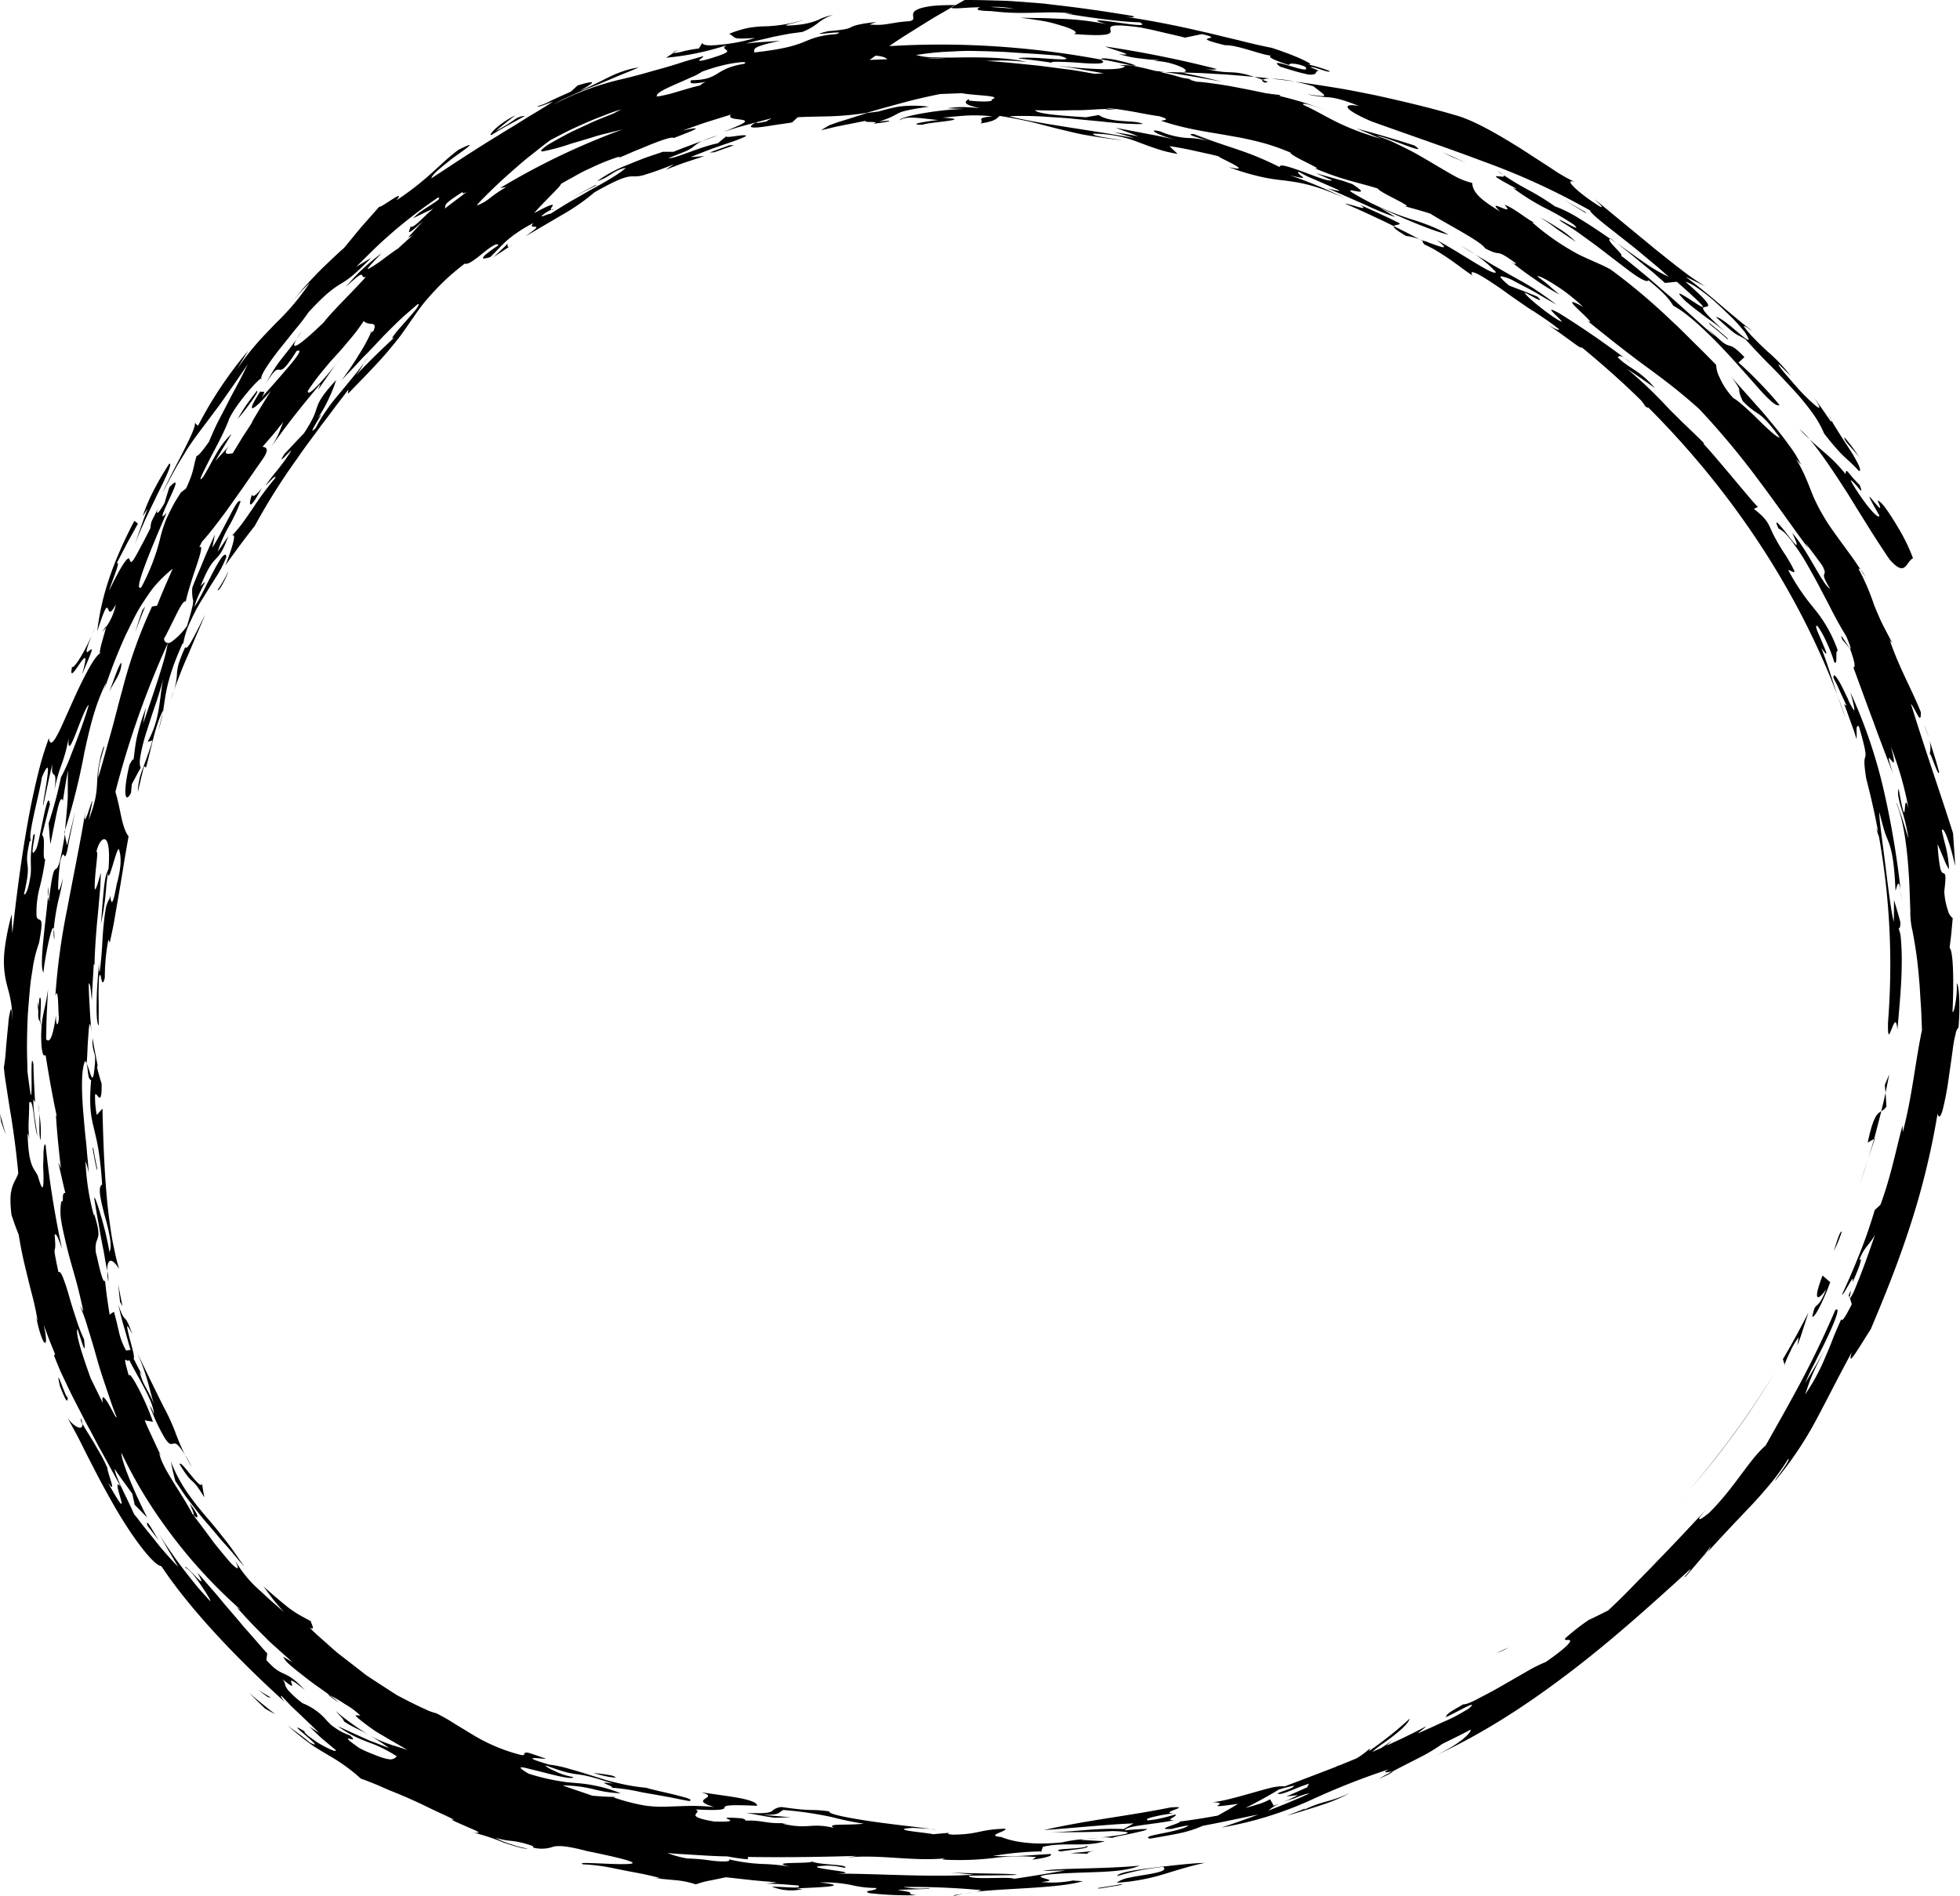 <?xml version="1.0" encoding="UTF-8"?><svg xmlns="http://www.w3.org/2000/svg" xmlns:xlink="http://www.w3.org/1999/xlink" height="534.3" preserveAspectRatio="xMidYMid meet" version="1.0" viewBox="0.0 0.0 552.2 534.3" width="552.2" zoomAndPan="magnify"><g data-name="Layer 2"><g data-name="Layer 1" id="change1_1"><path d="M343,20.86c3.47.17,6.91.5,10.39.81-7.18-2.32-5.94-.31-14.69-2.51,2.76.67,3.69.42,4.15.29a311.91,311.91,0,0,0-31.44-6.35c.94.59,9.89,2.87,3.78,2.12a31.32,31.32,0,0,0,6.59,1.31,35.66,35.66,0,0,0,5,.38l-1.75.25a20.2,20.2,0,0,1,8.13,1.9c1.43.8,1.33,1.46-1.06,1.22l.6.13,5.17.16C339.55,20.64,341.27,20.77,343,20.86Z"/><path d="M392.16,499.22c-1.32.69-2.55,1.37-3.65,2.09C392.27,499.6,392.67,499.23,392.16,499.22Z"/><path d="M358.26,22.17c2.17.27,4.36.48,6.53.79A41.09,41.09,0,0,0,358.26,22.17Z"/><path d="M311.8,30.74c0,.06-.09.11.05.22l2.79-.17h-.07C313.56,30.75,312.65,30.74,311.8,30.74Z"/><path d="M486,93.48,487.54,95C487,94.4,486.46,93.92,486,93.48Z"/><path d="M236.22,34.38c-.88.3-1.75.63-2.62.94l-2.33,1.39,3.18-.75,1.6-.37,1.6-.31L244.09,34c-.84.37.3.34,1.32.37s1.92.11.57.53c1-.15,5.63-.68,4.34-.89l-2.66.21A22.24,22.24,0,0,0,252.92,32c1.23-.64,3-1.11,8.82-1.93a34.33,34.33,0,0,0-8.37-.05,52.61,52.61,0,0,0-5.74,1.37c-1.27.21-2.35.29-3.43.48l-5.33,1.7Z"/><path d="M521.13,365.91l-.06-.19C521.06,365.86,521.08,365.9,521.13,365.91Z"/><path d="M520.84,365l.23.77C521.14,364.94,522.08,362.29,520.84,365Z"/><path d="M358.26,22.17c-1.63-.18-3.24-.38-4.87-.5.65.21,1.5.5,2.3.82A5,5,0,0,1,358.26,22.17Z"/><path d="M338.47,21.63l-5.82-1.22c-1.48-.06-3-.1-4.45-.09,4.5.61,9.73,1.57,16.06,2.69Z"/><path d="M515.92,118.41c-.14-.4-.41-1-.59-1.34A7.88,7.88,0,0,0,515.92,118.41Z"/><path d="M373.09,26.88c0,.37-1.21.17-4.82-.31a34.28,34.28,0,0,0,6.19.85c1.56.18,3.56.49,8.46,2.48-4.14-.85-5.69.36,3.52,4.33,11.84,4.24,21.85,7.65,31.66,11.34A196.72,196.72,0,0,1,448,59.32c0,.37,1,1.32,2.56,2.63s3.75,3,6.08,4.84l3.63,2.86c1.23,1,2.43,2,3.62,3l3.4,2.83L470.13,78a40.66,40.66,0,0,1-6.46-3.72c-1.25-.85-2.57-1.78-3.93-2.77l-4.23-3c1.72,1.37,4.1,3.19,6.5,5.23l3.67,3,3.4,3,3.34-.34c9.6,8.46,8.05,7.81,5.25,6s-6.95-4.65-2.81-.55c1.34,1.15,2.5,2.07,3.54,2.85s1.92,1.48,2.76,2.08A60,60,0,0,1,486,93.48c-7.5-6.79-6.52-6.84-5.48-7s2.13-.33-5.66-7.07c1.63.36,4.71,2.51,7.94,5.27,1.59,1.4,3.22,3,4.76,4.47s2.89,3.08,4,4.41c4.35,6.82-5.64-4.2-8.11-4.2,3.07,2.74,4.32,3.89,5.25,4.53s1.5.79,3.05,1.74c2.2,2.38,4.44,4.81,6.75,7.1s4.48,4.66,6.56,6.89,3.9,4.47,5.44,6.57a29.69,29.69,0,0,1,3.43,6c5.81,7.43,6.08,6.48,9.81,10.55.51,0,.33-.78-.26-2a41.49,41.49,0,0,0-2.69-4.59c-1.13-1.73-2.34-3.58-3.34-5.22a28.94,28.94,0,0,1-1.54-2.59c.1.33.12.55-.07.47-1.59-2.25-3.11-4.56-4.77-6.75,1.12,1.61,1.54,2.44,1.5,2.72s-.49,0-1.19-.58a50.1,50.1,0,0,1-5.07-5c-2-2.31-6-6.77-5.07-6.47l3.28,3.22A45.58,45.58,0,0,0,498,99.07c-1.21-1.12-2.42-2.26-3.55-3.44A28.94,28.94,0,0,1,491.31,92c.05-.5,1.82,1.06,2.25,1.15-1.43-1.05-2.79-2.13-4.15-3.28s-2.78-2.29-4.23-3.55C482.29,83.8,479,81.09,474.91,78c1.88.86,3.7,1.81,5.57,2.72a68.18,68.18,0,0,1-6.54-4.51q-1.86-1.41-3.86-3l-4.15-3.33c-5.63-4.64-11.71-9.65-16.68-13.76,1,1.05,3,2.75,1.52,2.1-6.39-4-10.53-8.12-7.1-6.94A46.46,46.46,0,0,1,437,47.4l-8.78-5.68c-6.27-3.91-13-7.8-17.93-9.19-7.53-2.22-15.13-4-22.7-5.67-3.81-.76-7.58-1.54-11.39-2.15S368.57,23.5,364.79,23c1.66.35,3.43.77,5.22,1.31C371.7,25.63,373,26.53,373.09,26.88Z"/><path d="M423.48,49.28a9.54,9.54,0,0,0-1.59-1.16C422.39,48.52,422.93,48.9,423.48,49.28Z"/><path d="M453.69,67.27l1.82,1.29-1.68-1.33C453.74,67.21,453.74,67.25,453.69,67.27Z"/><path d="M360.5,26.76c-1.51-.13-2.59-.38-4.09-.5.9.16,2,.42,3.09.66S361.07,27.09,360.5,26.76Z"/><path d="M356.34,23.3l.9-.21-1.55-.6C355.45,22.68,355.56,22.94,356.34,23.3Z"/><path d="M524.19,160.52l1.33,2A7.81,7.81,0,0,0,524.19,160.52Z"/><path d="M438,58.11a65.62,65.62,0,0,0-6.8-4.25,82.19,82.19,0,0,1-7.67-4.58c.88.87-1.15.34-1.85.37s0,.53,6,3.78c-1-.5-.47,0-1.46-.5a63.32,63.32,0,0,0,8.87,5.59,69.92,69.92,0,0,1,8.31,4.79c3.4,3.09-6.74-3.37-3.33-.73,1,.61,2.17,1.34,3.39,2.15s2.48,1.76,3.79,2.7c2.64,1.88,5.32,4,7.79,5.88s4.65,3.61,6.33,4.67,2.8,1.52,3.06,1c5.38,4.42,5.79,5.43,7,7.17,5,2.69,12.21,10,18.11,16.61l4.17,4.69c1.28,1.47,2.44,2.79,3.47,3.86,2.07,2.13,3.54,3.33,4.15,2.79a115.54,115.54,0,0,0-11.53-11.94l1.67-1.52c-3.07-3.19-3.6-3-4.4-3.27a5,5,0,0,1-1.8-1c-.46-.36-1-.86-1.76-1.54s-1.65-1.5-2.77-2.58l2.55,2.61c-1.73-1.42-3.72-3.18-5.84-5.13l-6.85-6.11c-2.41-2-4.8-4.21-7.19-6.17s-4.65-3.88-6.77-5.44c1.37.18-4.58-4.58-2.95-4.68-3-2.07-6-4.09-8.71-5.72A37.46,37.46,0,0,0,438,58.11Z"/><path d="M374.18,31.39l1.55.62C375.33,31.83,374.67,31.59,374.18,31.39Z"/><path d="M372.13,20a3.39,3.39,0,0,0-.43,0A.91.91,0,0,0,372.13,20Z"/><path d="M262.05,515.44l1.93.24A13.18,13.18,0,0,0,262.05,515.44Z"/><path d="M76.05,126.38c-.71,1-1.41,1.94-2.08,2.94C74.79,128.18,75.46,127.24,76.05,126.38Z"/><path d="M45.86,200.84c-.46,1.67-.81,3.38-1.22,5.06A44.33,44.33,0,0,0,45.86,200.84Z"/><path d="M218.22,512.35l-.17,0-.86,0Z"/><path d="M30.23,358.27a22.91,22.91,0,0,0,.26,2.91A7.47,7.47,0,0,0,30.23,358.27Z"/><path d="M46.1,199.92l-.14.28c0,.2-.07.43-.1.64Z"/><path d="M102.45,102.4c.46-.61.86-1.17,1.36-1.8A12.31,12.31,0,0,0,102.45,102.4Z"/><path d="M94.86,102.35c.51-.65,1-1.28,1.34-1.8Z"/><path d="M199.61,39c-.72.26-1.28.51-1.74.72,1.47-.58,3-1,4.48-1.54C201.23,38.46,200.34,38.73,199.61,39Z"/><path d="M104.45,93.84a5.84,5.84,0,0,0,.32-.73C104.36,93.63,104.23,93.94,104.45,93.84Z"/><path d="M293.58,521.77l-.31,0-.12.23Z"/><path d="M305.5,518.34c1.41-.13,2.88-.29,4.31-.45C308.21,518,306.65,518.17,305.5,518.34Z"/><path d="M53.47,423.68c.44,1.22,1.76,3.95.73,2.94C55.86,428.46,56.62,427.76,53.47,423.68Z"/><path d="M268.88,534.25a25.84,25.84,0,0,1,2.86-.61C269.84,533.89,268.18,534.09,268.88,534.25Z"/><path d="M274.51,533.24c-1,.12-1.91.25-2.77.4C272.67,533.51,273.67,533.39,274.51,533.24Z"/><path d="M23.18,401.31a6.05,6.05,0,0,0-.33-1.58C22.68,400,22.82,400.59,23.18,401.31Z"/><path d="M313.32,517.93a18.78,18.78,0,0,1,3.08-.72c1.59-.34,3.48-.74,4.85-1.06s2.22-.63,1.77-.72a53,53,0,0,0-6.13.4c.22-.79,2.7-1.19,5.61-1.6s6.27-.79,8.28-1.31c-3,.15,1.32-1.19.33-1.57-1,.28-2.06.59-3.32.89a27.91,27.91,0,0,1-4.36.76c-.82-.24,0-.63,1.58-1a43.68,43.68,0,0,1,5.77-1c-4.93,0,5.88-2.21-1-1.64-7.21,1.43-13.5,2.35-19.28,3.28s-11.06,1.86-16.38,3.08c4.33-.28,8.89-.71,13.25-1.06s8.49-.7,12-.81l-2.81,1.6c-8.05-.37-12.91.76-20.84.9,5.93,0,11.85,0,17.75-.34,8.35.26,2.88,1.11-3.67,1.86A13.15,13.15,0,0,1,313.32,517.93Z"/><path d="M301.84,530l.31,0a7,7,0,0,0,.78-.16Z"/><path d="M189.64,14.91l1.43-.94C189.82,14.58,189.46,14.85,189.64,14.91Z"/><path d="M290.73,524.12h0C290.58,524.14,290.61,524.14,290.73,524.12Z"/><path d="M151.4,29.77a2,2,0,0,1,.14-.2A.66.66,0,0,0,151.4,29.77Z"/><path d="M155.4,59.14a.48.48,0,0,0,.29,0C156.33,58.74,156,58.87,155.4,59.14Z"/><path d="M151.4,29.77c0,.05-.06.12,0,.12S151.36,29.84,151.4,29.77Z"/><path d="M28.87,178.07a12.23,12.23,0,0,0,1-1.29C29.92,176.4,29.64,176.68,28.87,178.07Z"/><path d="M46.91,144.48c.16-.19.26-.3.46-.55Z"/><path d="M52.16,410a28.89,28.89,0,0,0,2,3.56C53.32,412.07,52.73,410.92,52.16,410Z"/><path d="M151.54,29.57a16.69,16.69,0,0,1,1.57-1.28A12.27,12.27,0,0,0,151.54,29.57Z"/><path d="M18.21,235c0-.4.07-.77.11-1.15l-.21.65Z"/><path d="M15.73,244.88c-.51.32-1,.7-2,9.24a11.93,11.93,0,0,0-.22-1.4c-.59,7-2.59,19.71-1.25,21.36.07-2.38,2.34-14.47,2.88-12.28a65.87,65.87,0,0,1,1.29-8,62.2,62.2,0,0,0,1.31-6.33c-1,3.85-1.35,4-1.36,2.55s.25-4.59.57-7.27c1.33-4.73.91,1.11,2-3,.31-1.86.69-3.7,1.08-5.54l1.15-5.52c-.77,3.18-1.56,6.36-2.28,9.56-.25-1.06-.46-2.13-.67-3.2l-.1,1C16.77,244.3,16.26,244.56,15.73,244.88Z"/><path d="M13.64,250a8,8,0,0,0-.12,2.71A25.43,25.43,0,0,0,13.64,250Z"/><path d="M8.33,321.28c.12.86.26,1.79.46,3C8.7,323.69,8.5,322.39,8.33,321.28Z"/><path d="M310.21,16.73c2.87.45,5.72,1.14,8.61,1.72l1.14.05C319.75,18.07,310.2,15.61,310.21,16.73Z"/><path d="M95.48,479.76c-.83-.68-1.67-1.34-2.53-2l-.59-.26A21.15,21.15,0,0,0,95.48,479.76Z"/><path d="M15.28,264.83a12.63,12.63,0,0,0-.13-3A12.51,12.51,0,0,0,15.28,264.83Z"/><path d="M96.08,483.83a3.64,3.64,0,0,1,.87,1.3c2.37,1.59,4.33,2.26,6.83,3.7-1.39-.84-2.87-1.81-4.42-2.92-.77-.55-1.56-1.14-2.38-1.77a25.16,25.16,0,0,1-2.44-2.06l.75.89Z"/><path d="M432.61,62.67h-.39A.65.65,0,0,0,432.61,62.67Z"/><path d="M44.57,143.13l.37-.77C44.79,142.64,44.67,142.89,44.57,143.13Z"/><path d="M86.28,488.22l.37.23A3.47,3.47,0,0,0,86.28,488.22Z"/><path d="M41.14,199.45a58.53,58.53,0,0,0-2.72,9c-.42,2.28-.57,4-.82,5.72-.12-.45-.45.14-1.11,1.3-1.79,7.33-1.44,11.48.41,8l.24-2.49c.85-1.56,1.66-3.12,2.52-4.66-.4-.62-.35-2,0-3.8a51.47,51.47,0,0,1,1.7-6.54c.77-2.43,1.61-5.06,2.48-7.55s1.56-4.93,2.11-7c-1.12,5.76-.75,11.06-4.36,17.64l1.36-.4c-.89,3.06-1.93,5.76-2.81,8.15a18.78,18.78,0,0,0-1.31,6.37c.59-2.41,1.12-4.84,1.75-7.23l.57.3c1.41-5.06,2.53-11.77,4.83-16.12.73-4.26.82-8.55,5.54-19l.08.45a22.47,22.47,0,0,1,2.05-6.48c.52-1.14,1.09-2.29,1.7-3.44s1.3-2.27,2-3.38,1.34-2.21,2-3.27l1.9-3A31.07,31.07,0,0,0,63.76,157c-.14-2-1.87.65-3.76,4.26s-4,8.14-5.23,9.69c1.34-4.74,4.65-8.92,1.71-5.72,4.22-10.61,4.65-5.22,7.84-14.13l-3,4.4a39.21,39.21,0,0,1,3.13-7.11,47.54,47.54,0,0,0,3.33-7.06c-.49-.65-1.41.89-2.74,3.46l-2.33,4.43c-.85,1.66-1.81,3.41-2.89,5.13l.73-3.74c-1.11,2.48-2.26,4.94-3.28,7.46s-2.13,5-3.09,7.54a11.69,11.69,0,0,0,.24,3.67,7.57,7.57,0,0,1-.32,2.05c-.24,1.06-.68,2.63-1.4,5.05a19.08,19.08,0,0,1-4.32,4.45,2.65,2.65,0,0,1-1.15.43c-.42,3.78-3.52,12.78-6.92,22.68C40.57,202.43,40.81,200.92,41.14,199.45Z"/><path d="M267.84,516.51l.55,0Z"/><path d="M551.26,277.11c.31,2.59-.71,8.83-1.17,8,.34-6.75.36-17.06-.83-18,.17-1.39.37-2.78.5-4.17l.39-4.18a4.13,4.13,0,0,1-1.38-2.28,19.62,19.62,0,0,1-1-5.33c.65-5.17.22-4.86-.29-5.07-.27-.1-.58-.34-.85-1.46a47.24,47.24,0,0,1-.73-6.74c.66,1.58,1.3,3.07,1.82,4.31a15.44,15.44,0,0,0,1.39,2.81,33.51,33.51,0,0,0-.89-6.28c-.33-1.23-.59-2.22-1.13-4.66.18-.86.89.27,1.62,2.31a57,57,0,0,1,2.09,7.66c0-1.53-.14-3.06-.24-4.6l-.32-4.6c-2.68-8.61-7.72-23.07-11.88-36.52,1.56,1.89,2.83,6.33,2.82,2.43-2.21-5.74-6.29-12.86-8.81-20.5.51,1,.39.29.89,1.26-1.6-3.16-2.8-5.28-3.56-7s-1.25-2.88-1.7-4a64.92,64.92,0,0,0-4.45-10.32c.2.12.36.08.66.35-.75-1.09-1.47-2.18-2.22-3.26l-2.31-3.18c-2.44-3.33-4.33-5.9-5.66-8.16a51.5,51.5,0,0,1-3.07-5.86c-1.47-3.52-2.39-6.47-4.94-10.75l1.43,1.67a33.77,33.77,0,0,0-3.61-5.79c-1.64-2.33-3.72-4.85-5.8-7.34-1-1.25-2.1-2.47-3.14-3.62l-2.95-3.33c-1.84-2.07-3.42-3.76-4.27-4.91,2.07,2.88,2.31,3.45,2.34,3.9s-.13.75,1,3.15a22.33,22.33,0,0,0,4.55,3.66c1.31,1,2.87,2.44,5.88,6.64-.93-.12-3.56-2.6-6.23-5.24s-5.58-5.26-6.84-5.91a20.3,20.3,0,0,1-3.94-5.91,8.28,8.28,0,0,1-.93-3.47l-3.6-3.65-3.36-3.32-3.2-3.18-3.25-3.07a173.52,173.52,0,0,0-16.3-13.65c-2.79-1.53-5.53-2.51-9-4.22a68.81,68.81,0,0,1-13.12-9.08l.55,0c-1.46-.4-5.73-4.12-8.36-4.95,3.58,3.82-5.79-2.42-1.23,1.89C419,57.42,417,55.86,416,54.55a5.11,5.11,0,0,1-1.23-3,20,20,0,0,1-5.08-2c-1.82-1-3.81-2.2-6-3.49s-4.57-2.75-7.22-4.06c-1.32-.67-2.69-1.33-4.11-2s-2.94-1.18-4.49-1.71c2.5.08,15.52,6.06,10.59,2.7q-8.12-2.62-16.3-4.78c2.32.9,4.58,1.92,6.87,2.91-12.25-3.68-15-6.43-21.73-9.52-.59-.51.27-.42,1.72-.05s3.44,1.1,5.15,1.74a104,104,0,0,0-14.68-4.47c-1.94-.3-6.15-1.29-10.59-2.1-2.21-.45-4.49-.83-6.54-1.11s-3.89-.54-5.26-.58l-2.07-.6a2.67,2.67,0,0,1,1,0c-1.06-.21-1.92-.34-2.73-.46l-3.24-.91-3.27-.81h1.39L325.6,20l-3.37-.83-3.41-.73-3.61-.15,1.73.36c-.46.69-2.77.9-6.18.85a126.38,126.38,0,0,1-12.8-1c.33.07,1.76.29,4,.61l9,1.54-2.51.15c-2.7-.43-5.36-1-8-1.29l-7.79-1c-5.12-.51-10.09-1.08-14.91-1.33,1.77-.07,3.58-.15,5.47-.12s3.88.18,6,.4c-5.07-1.22-11.66-1.31-17.54-1.29-3,.06-5.72.1-8.07,0a18.49,18.49,0,0,1-5.52-.68c2-.28,3.84-.54,5.6-.7s3.43-.23,5-.31,3.16-.14,4.68-.14l4.51.1,4.55.16c1.55.08,3.13.21,4.79.31l5.25.32,5.89.45c4.19,1.21,1.47,1.15-2.35.9l-3-.21c-1-.07-2-.09-2.88-.11-1.75,0-3.07,0-3.21.2,3.13.36,6.27.71,9.39,1.22-.3-.26.7-.3,2.3-.26s3.8.13,5.87.31c4.16.3,7.91.39,5.63-.95A251.17,251.17,0,0,0,279.44,13a238.29,238.29,0,0,0-28.9,0c2.8-2,5.67-3.72,8.58-5.56,1.46-.9,2.93-1.83,4.42-2.72L268,2.14c0-.14.33-.36,1.24-.7l-1.24.7c0,.22,1,.24,2.46.17l2.58-.16c1-.06,2-.08,3.08-.12-.9.43-1.86,1,3.18,1.1,10.07,1.23,15.77-.28,23.09.73l-2.28-.06c6.84,1.15,15.59,2.38,21,2.49,2.59,1.36-2.35.62-6.64,0s-8-1-2.78.52A73.7,73.7,0,0,0,299,5.31c-2.21-.09-4.36-.21-6.33-.22S288.88,5,287.42,5c2.44.29,4.79.62,6.89,1s3.94,1,5.39,1.42c2.9.94,4.21,1.79,2.78,2.16,10.42.81,10.59-.1,10.4-1.08s-.71-2,8.48-.75l3.13.64,3.12.73c2.08.5,4.17.93,6.23,1.49l4.79-1c3.78.87,2.52,1,1.77,1.22s-1,.5,4.75,1.92c3.37-.16,10.48,2.82,12.88,2.9-.44.34-.74.76,5,2.64.23-.06.27-.31.82-.37a10.28,10.28,0,0,1,3.87.88c1.23,1.49-1.68.54-4.34-.23s-5.05-1.46-2.68.23c3.41,1.07,5.61,1.72,7.06,2a4.56,4.56,0,0,0,2.54.11c.68-.3.34-1,1.37-1-.45-.1-1.13-.43-2.4-.91.34-.56,5.63,1.87,5.3,1a46.21,46.21,0,0,0-6.36-1.92c2,.38.55-.48-1.95-1.61s-6.06-2.38-8-3c-2.35-.45-5.29-1.11-8.56-1.95l-5.16-1.23c-1.78-.44-3.62-.9-5.51-1.31-7.49-1.78-15.51-3.31-22-4.26,1.14.1,3.39.3,2.05-.23-9.17-1.52-15.68-2.4-22.55-3.18L294,1,291.29.78,285.6.36c-2-.16-4.13-.18-6.41-.25S274.45,0,271.78,0l-2.51,1.42c-2.32,0-4.2.06-5.72.17a24.28,24.28,0,0,0-3.57.56c-1.76.44-2.42,1-2.64,1.49-.44,1.06.85,2.1-1.37,2.35-1,.06-2,.17-2.92.29l-2.76.45a18.08,18.08,0,0,1-5.29.16l1.87-.69c-5.71.61-6.55,1.21-7.26,1.54s-1.26.62-6.34,1.05c-4,1-2.21.79-.05.56s4.71-.39,2.15.3a24.11,24.11,0,0,0-5.8,1c-1.36.42-2.33.88-3.48,1.34-2.32.88-5.33,1.88-13.7,2.8.71-.6-2.2-1.37,7.51-3.3l-4.85.34c-.81.06-1.63.1-2.44.17l-2.42.26c2.77-.77,4.45-1.11,5.56-1.38l2.22-.52,2.3-.46,2.23-.42L226.06,9a17.21,17.21,0,0,0,4.43-2.54,12.2,12.2,0,0,1,4.21-2.24,14.54,14.54,0,0,0-4.18,1.4A20.13,20.13,0,0,1,224.71,7a25.8,25.8,0,0,1-3.2.2c-.25-.05.16-.22.85-.43a32.7,32.7,0,0,0,4.22-1.24,40.32,40.32,0,0,1-11,1.89,29.79,29.79,0,0,0-4.45.39,29.27,29.27,0,0,0-5.67,1.71c2.19,1.25.39,1.58,7.27,1.19a49.54,49.54,0,0,1-9.94,1.9c-2.91.33-5,.21-4.89-.59l-1,1.65a38.06,38.06,0,0,0-4.08.71,14,14,0,0,1-3.16.58l-2,1.31a76.88,76.88,0,0,0,17.16-3.56c-1.59.81-.3,1.11,0,1.54s-.29.92-5.56,2.48c-4.59,1.18-.75-.6-1.14-.9L194,17c-1.31.38-2.52.8-3.67,1.15-2.3.71-4.33,1.29-6.16,1.77-3.64,1.07-6.51,1.81-9.24,2.45a79.08,79.08,0,0,0-19.11,7.16,37.3,37.3,0,0,1,4.34-2.24c1.8-.83,3.87-1.78,6.1-2.62s4.58-1.84,6.9-2.84S177.79,20,179.93,19a24.06,24.06,0,0,0-4.3,1.05,32,32,0,0,0-4.21,1.75c-2.76,1.35-5.44,2.78-8,3.77,4.31-2.42,4.91-3.18-.69-1.49l-1.88,1.73c-1.59.73-3.84,1.71-5.7,2.6a15.33,15.33,0,0,1-3.71,1.51c0,.35,1.47-.15,4.42-1.33-1.84,1.23-4.12,2.63-6.73,4.16l-4,2.5c-1.42.88-2.92,1.72-4.41,2.7C134.6,41.65,128,46,121.55,50.25c0-.51,1-1.6,2.53-2.88s3.34-2.76,5-3.89c3.23-2.34,5.22-3.8.12-1.28C124,46,120.83,50.41,111.69,56.45c3-3.71-4.53,2.35-4.83,1.79L101.77,64C100.09,66,98.51,68,96.89,69.91c-1.4,1.19-2.76,2.52-4.16,3.84s-2.81,2.67-4.12,4.09a91.54,91.54,0,0,0-7.19,8.33c.67-.9,1.49-1.9,2.46-3s2.15-2.26,3.44-3.54a69,69,0,0,1-9.61,11.44c-1.73,1.84-3.6,3.69-5.43,5.81A69.73,69.73,0,0,0,66.81,104c1-1.76,2.07-3.44,3.12-5.17A113.46,113.46,0,0,0,55.78,120l-.92-.87c.43.91-1.62,4.92-3.79,9.22l-1.68,3.21-1.52,3c-.95,1.89-1.72,3.47-2.08,4.34,1.37-2.65,2.58-4.9,3.67-6.86s2.14-3.56,3-5c1.81-2.88,3.38-4.89,4.89-6.91.75-1,1.51-2,2.32-3.09s1.69-2.23,2.65-3.57c1.9-2.71,4.28-6.06,7.52-10.87-1,2-1.89,3.83-2.82,5.56s-1.85,3.4-2.71,5.11-1.77,3.42-2.72,5.24-1.79,3.8-2.73,6c-1,1.44-1.78,2.43-2.32,3.06s-.91.9-1.14.91c-1,2.93-.62,4.21-3,9.19l-1.43,1.1c-.53.82-1,1.59-1.45,2.31s-.8,1.44-1.14,2.09c-.69,1.32-1.24,2.47-1.69,3.53A37.69,37.69,0,0,0,45,152.22c-.45,1.69-.92,3.35-1.67,5.42a60.78,60.78,0,0,1-3.5,7.83c-2.74,2,3.48-12.53,7.12-21-2.34,2.75-.71-.62.79-3.9s3-6.39,0-3.31c-.48,1.47-.94,2.94-1.36,4.43-2,3.66-2.64,3.37-1.78,1.43-2.29,4.68-1.93,3.48-2.26,5.79-1.34,2.66-2.36,4.6-3.13,6a29.28,29.28,0,0,1-1.61,2.83c-.71,1-.83.61-1,.16s-.28-.93-1.07,0-2.26,3.27-4.8,8.58c.36-1.3,1.22-3.43,1.82-5.14s1-3,.32-2.59l2.92-5.63,3.07-5.56-1-.79c-7.49,14.27-9.59,23.72-10.47,31.18,4.41-13.71,1.8-1,5.24-7.62a16.41,16.41,0,0,1-2.77,6.41c-.12,1.09-2.45,7.89-1.49,7.24-1,.52-2.48,2.71-4,5.64-.77,1.46-1.6,3.1-2.4,4.79s-1.57,3.46-2.32,5.13-1.48,3.29-2.11,4.7-1.24,2.63-1.76,3.51c-1,1.75-1.77,2.19-2,.26a84.88,84.88,0,0,0-2.89,9.38c-1,4-2.08,8.83-3,14C6,241.71,4.53,253.39,3.48,263l-.12-2.67-.06-2.67a66.47,66.47,0,0,0-1.48,6.51,48.76,48.76,0,0,0-.65,4.9,26.16,26.16,0,0,0,.36,6.58c.31,1.74.81,3.22,1.22,5a32.92,32.92,0,0,1,.77,6.8c-.18-2.6-.3-3.32-.53-2.89a19.34,19.34,0,0,0-.66,4.08c-.21,2.06-.46,4.58-.65,6.85a48.92,48.92,0,0,1-.59,5.34c.21,2.33.58,4.55.92,6.77s.67,4.43,1.08,6.76c.74,4.66,1.46,9.76,2.06,16.27-.45,1.41-1.17,2.26-1.67,3.81a11.75,11.75,0,0,0-.52,3,30.39,30.39,0,0,0,.3,5c.62,1.83,1.25,3.66,2,5.47.34,2.07.74,4.31,1.24,6.58s1.09,4.55,1.61,6.75,1.13,4.29,1.55,6.18c.22,1,.41,1.84.56,2.67s.31,1.57.39,2.25l-.4-1.08c1.92,9.31,3.82,9.1,2.06,2l1.56,4.2,1.68,4.15-.28.4c.55,1.38,1.08,2.75,1.67,4.1s1.25,2.68,1.88,4c1.24,2.73,2.7,5.45,4.19,8.37l1.14,2.22c.4.75.81,1.51,1.24,2.28l2.57,4.87c1.89,3.33,3.79,7,6.1,11.06-1.71-1.9-.57,1.49,0,3.53s.5,2.75-3.63-4.66c2.84,4-.25-2.91-.11-4.05a40.57,40.57,0,0,0-2-4l-2-3.46c-1.28-2.13-2.44-3.87-3.05-5.08.19,2.1-2.13,1.17-4.19-1.54.4.66.81,1.41,1.25,2.23s.94,1.7,1.43,2.64c1,1.87,2,4,3.15,6.22s2.33,4.57,3.59,6.92,2.57,4.7,3.88,7c5.26,9.09,11,16.51,13.12,16.7,8.32,12.54,22,26.71,34.69,38.18-.45-.58-1.3-1.7-.84-1.62l2.55,2.69c.87.88,1.8,1.71,2.7,2.57L90,488.4l-2.9-1.87c1.21,1.13,2.4,2.3,3.62,3.42l3.82,3.18c.28.5-.45.33-1.7-.25-.62-.28-1.37-.67-2.18-1.13-.41-.23-.84-.46-1.26-.73l-1.25-.88c-1.84-1.2-3.19-2.7-1.85-1.92-8.33-5.16,7.07,6.06.91,2.78-2-1.78-4.88-3.67-6.35-4.88,2.31,2.06,4.42,3.72,6.35,5.15.48.35,1,.69,1.41,1l1.41.86,2.64,1.59a50.94,50.94,0,0,1,9,6.51c1.42.5,3.16,1.18,5.11,2l3.09,1.35c1.1.43,2.24.89,3.41,1.39,2.34,1,4.79,2.1,7.26,3.32s5,2.28,7.49,3.58c-2.11-.49.65.65,3.25,1.8s5.1,2.06,2.25,1.81a58.1,58.1,0,0,1,8.41,2.79c3,1,5.77,1.87,6.71,1.67a24.06,24.06,0,0,1-4-1c-.86-.28-1.77-.56-2.65-.91s-1.71-.75-2.46-1.11c1.09.3,2,.49,2.74.63s1.46.18,2.15.27a25.42,25.42,0,0,1,5.49,1.35c.63.36.18.46.18.46a9.51,9.51,0,0,0,5.73-.2c1.41-.33,3.42-.39,9.39,1.18,15.86,3.25,14.61,3.72,9.87,3.72-2.36,0-5.6-.2-8-.27s-3.9-.14-2.81.33a52.14,52.14,0,0,1,9.06,1.2l3.43.68,3.43.65c2.23.44,4.28.91,5.84,1.38l-1.58,0,5.78.55a24.32,24.32,0,0,1,5.79,1.18,25.23,25.23,0,0,1,4.18-1.11l4.31-.89,7.17.79c2.39.26,4.78.42,7.17.64l-3,.37c3.3,0,6.17.3,9.06.53,1.16,1-3,.38-7.45.31a14.34,14.34,0,0,0,8.61.7l-1.78-.2c3.73-.22,17.26-.52,6.65-1.67a38,38,0,0,1,8.91.72,30.59,30.59,0,0,0,7,.83c.52.8-4.52.72-1.8,1.47a96.52,96.52,0,0,0,13.18.56c-4.21-.46,1.24-.67-5.41-1.43,2.58-.3,9.35-.16,9.1-.57a25.86,25.86,0,0,1-7.46-.31,213.39,213.39,0,0,1,22,.89,7.07,7.07,0,0,1-1.86.49c4.82-.57,10.84-.79,16.47-1.17s10.86-.88,14-1.85l-2.87-.17a30.18,30.18,0,0,1-8.9.4c7.19-.62-5.13-1.27,2.45-2.14,10.39-.95,19.82-.11,25.32-2.47-9.91,1-23.29.65-27.28,1.47,2.13,0,4.26-.07,6.39-.15-4.83.89-9.7,1.7-14.57,2.4-.29-.38-3.51-.26-6.64-.22s-6.14,0-6-.66c5-.12,9.62-.06,13.55-.23-.47-.26-3.83-.32-7.73-.38s-8.34-.14-11-.31l6.64.62c-11.92.81-27-.29-38.58-.29,4.55-.2,1.69-.56-1.39-1s-6.37-.95-2.71-1.18a16.14,16.14,0,0,1,4.78.27c1.38.22,2.22.45,1.54.27,1-1-7-.74-9.25-1.75-1.26.7-13-.09-6.19,1.43a58.47,58.47,0,0,0-8.14-.77,49.56,49.56,0,0,1-9.12-1.29c.68.74-1.76.68-4.62.4a56.69,56.69,0,0,0-7.12-.65,28.39,28.39,0,0,1-5.64-1.55c2.42.28,5.12.37,8,.56s5.87.36,8.95.41h0c2.42.5,7,1.08,5.66.62l.16-.47c12.26.2,24.47-.1,30.7-.3l-3,.48c9.2-1,18.31,1.12,27.74.22-.39.22-1.46.28.28.39a82.07,82.07,0,0,0,13.61-.51,56.73,56.73,0,0,1,11.87-.25l-1.15.73c.8-.08,6.26-.82,5.15-1.59-7.76.46-9.23.79-16.19.55a92.44,92.44,0,0,1,13.58-1.29l.47-1.27c5.76-1.47,11.76.19,17.42-1.59-2.27-.11-4.53-.23-6.79-.39a10.25,10.25,0,0,1,1.13-.2,37.61,37.61,0,0,0-6.37.92c-10.18,1.06-15.47-.84-17.1-1.51-4.76-.43,1.72-1.57,1.14-2.35-7.63.22-7.21,1.61-14.92,1.68-2-.23-1.32-.46-.41-.57l-5.17.46c-.27-.36-13.48-1.28-5.61-1.8l5,.27c-5.36-.69-12.7-1.46-18.56-2.39s-10.28-1.85-9.93-2.52c-5.78-.8-4.25.12-13.4-1.23a4.32,4.32,0,0,0-2.84,1.2c-.69.4-2.1.72-7.16.42,2.62.5,5.24,1,7.89,1.4,1.66,0,3-.14,4.85-.12l-8.3-.71c5.28.06,4.41-.57,6-1.37a107.62,107.62,0,0,1,13.64,2,87.24,87.24,0,0,0,9,1.87c-2,.25-4.75.24-6.66.28s-3,.21-1.76.92c-6.34-1.6-7.23.54-14.58-1.22l1.46-.18c-6.12.34-6.83-.87-11.88-.66.4-.19-.24-.42-.86-.64-10.85-.81,3.17,1.18-7.8.9-9.54-1.62-2.81-2.43-5.35-3.41,8.1.41,8.08-.12,8.23-.58s.45-.85,9.16-.45c.06-.81-1.59-1.49-4.41-2.07-1.4-.29-3.1-.55-5-.82s-4-.6-6.32-.89c5.85,1.59-4.17,1.79,3.61,4.12a63.6,63.6,0,0,0-8.16-.28l-5.54.19a34,34,0,0,1-5.8-.32,56.91,56.91,0,0,1-8.75-2.27l.43-.15-3.26-.11-3.23-.24c-2.78-1-5.58-1.88-8.33-2.9a36.91,36.91,0,0,1,8.66,1.06,34,34,0,0,0,7.69,1.15,41.7,41.7,0,0,0-12.33-2.86l-2.93-.27c-1-.14-2-.3-3.14-.5a56.81,56.81,0,0,1-7.61-1.92c-2.23-1.33-2.59-1.8-1.87-1.77s2.5.57,4.64,1.06c4.24,1.07,9.66,2.56,9.88,1.69a18.46,18.46,0,0,1-5.1-1.62c-1.71-.77-3-1.51-2.56-1.63,2.66,1,4.42,1.55,5.75,1.91a25.07,25.07,0,0,0,3.19.58,27.84,27.84,0,0,1,3.42.66c.75.19,1.62.43,2.69.75s2.31.75,3.85,1.18c-3.1-.38-2.87-.28-2.08.11s2.23.84,1.58,1.06a54.59,54.59,0,0,1,8.55,1.29l6.73,1.19c2.31.41,4.59.94,6.69,1.29,1.06-.46-.75-.91-3.4-1.6s-6.24-1.4-8.8-2.15a55.12,55.12,0,0,1-7.47-1.22c-1.23-.28-2.44-.57-3.64-.9l-3.49-1.09c-2.29-.72-4.51-1.42-6.65-2a34.11,34.11,0,0,0-6.06-1.32c-10.31-3-.41-1.34-1-1.67-2.26-.84-3.64-1.29-4.48-1.55s-1.2-.2-1.36-.07c-.33.26.08.9-1.4.5a49.47,49.47,0,0,1-13.55-5.78l-2.2-1.34L128.46,486a53.78,53.78,0,0,0-5.5-3.17c-.52-.15-1.09-.32-1.68-.52s-1.17-.5-1.81-.79c-1.28-.57-2.67-1.25-4.16-2l-2.3-1.19c-.4-.21-.8-.41-1.19-.64l-1.17-.74-4.87-3.15-2.52-1.66c-.81-.61-1.6-1.24-2.41-1.87L96,466.51l-1.19-.94-1.14-1-2.24-2-2.18-1.93c-.7-.64-1.35-1.3-2-1.92,1.66.78.56-.86.3-1.85-1.93-1.07-3.25-1.76-4.18-2.36s-1.57-1.05-2.23-1.56c-1.3-1.05-2.8-2.25-6.9-5.86l2.76,3.7L80,454.37c-1.33-1.29-2.69-2.42-4-3.57l-3.69-3.41A31.4,31.4,0,0,1,69,443.8a29.24,29.24,0,0,1-2.8-4.15c1,2.07,1,2.59.3,2.13A9.9,9.9,0,0,1,65,440.44c-.6-.66-1.31-1.5-2.08-2.44l-2.45-3c-.82-1.08-1.62-2.2-2.41-3.26s-1.53-2.05-2.2-2.92-1.19-1.64-1.64-2.18c-3.61-6.77-8.52-12.88-9.37-17.18l.57.88c-.86-1.65-1.61-3.35-2.38-5s-1.6-3.35-2.27-5.08l2.32.41c-2.46-7.17-7.09-15.38-6.72-12.74-2.25-7.72-.42-3.34,0-4.75,2,4.12,7.25,12.27,6.94,15.4a6.33,6.33,0,0,0-1.12-2.45,51.84,51.84,0,0,0,4.16,9c.93,1.49,1.45,1.81,1.9,1.8.86,0,1.3-1.22,3.89,3.13a65,65,0,0,1-2.85-6.71,59.61,59.61,0,0,0-3.17-6.86c-1.08-2.11-5.07-10.26-7.56-15.44a62,62,0,0,1,2.7,7.08c.78,2.5,1.27,4.91,2.16,7.71A26.27,26.27,0,0,0,42.15,393c-.38-.75-.73-1.36-1.06-2a15.2,15.2,0,0,1-1.72-4.44l.82,1.17c-.91-1.58-1.71-3.22-2.54-4.85.42-.58-.77-4.11-1.36-6.64s-.92-3.95,1-.24c-2.45-6.94-1.82-2.07-4-8.45.53,2.16,1,4.33,1.66,6.45s1.15,4.29,1.84,6.4l-1.26.19a18.58,18.58,0,0,1-2-5.18c-.37-1.55-.7-3.16-1.43-5.76l-1.22.83-.72-4.79c-.23-1.6-.39-3.21-.58-4.81-.31.69-.81-.79-1.32-2.68S27.32,354,27,353c-.55-5.32,2.27-2.33-.52-11l0,.67a69.29,69.29,0,0,1-2.39-15.43,17.79,17.79,0,0,1,.9,3.37c-.06-1.29-.17-2.67-.32-4.11s-.24-3-.4-4.49c-.36-3.06-.61-6.25-.87-9.26-.44-6-.5-11.38.56-13.74,1.09.84.43,5.15,1.72,5.35-.69,7.93.09,10.7.81,13.77s1.68,6.45,2.29,15.69c-1.33.6-.39,4.43.66,8.55a61.84,61.84,0,0,1,1.46,6c.33,1.86.45,3.44-.06,4.44a88.7,88.7,0,0,0-2.58-10.75c-.88-3.07-1.66-5.09-1.72-4.42.29,1.66.54,3.5.9,5.37l1,5.67c.34,1.86.74,3.65,1,5.27s.55,3.07.76,4.23c-.05-2.11.46-2.93,1.09-2.88s1.45,1,2.29,2.3a41,41,0,0,1-1.12-4.27c-.34-1.56-.7-3.22-1-5-.54-3.54-1.09-7.43-1.42-11.5-.71-8.11-1-16.81-1.17-24.43l-1.6,1.8a25.72,25.72,0,0,1-.49-5.49c.08-.63.32-.35.61,0,.57.75,1.32,1.84,1.24-3.3-.46-1.5-.9-3-1.28-4.54l.15-.65c-.49-2.53-1-5.07-1.41-7.63a10.77,10.77,0,0,0,.49,4.23c.23.79.35,1.65,0,4.6-.53,5.27-1.27-.2-2.2-1.72.13-.91.21-2.39.27-4s.19-3.3.29-4.63c.2-2.68.43-3.89.87.09-.21-2.36-.41-4.72-.53-7.09S25,279.48,25,277.1c.6.15.62,3.25.89,4.71l.08-2.55.15-2.55.3-5.1.2.4c.08-4.13.43-9.06.89-13.74.22-2.35.42-4.64.61-6.73s.24-4,.28-5.63c-1.83,6.83-1.85,5.14-1.64,1.82s1-8.21.4-7.7c.58-2.5,1.74-3.95,2.54-3.44s1.28,3,.86,8.33a10.26,10.26,0,0,0-.91,2.78c-.21,1.16-.36,2.51-.5,3.94s-.27,3-.38,4.44-.2,3-.37,4.3c.39-1.7.65-3.11.84-4.37s.35-2.33.45-3.37c.23-2.09.26-4,.77-6.7,0,3.92,2.33-6.92,3-6.67.3.82,1.27,3.32-.6,10-1.8,10.2-1.7.81-1.94,3.88a8,8,0,0,0-1.19,3.39c-.28,1.56-.48,3.48-.66,5.51s-.25,4.19-.41,6.21-.33,3.93-.56,5.49c-.2.65-.22-1.43-.21-2.45-.1,1.35-.23,3.07-.37,4.91s-.27,3.8-.28,5.62c-.08,3.64,0,6.7.6,7.14-.09-2.26,0-4.51-.05-6.77s0-4.52.11-6.78c.6-2.9.63,4.24,1.63.09a57.19,57.19,0,0,1,1-10.69l.4.8c.42-2,.95-4.28,1.36-6.74s.88-5.07,1.33-7.72.9-5.36,1.32-8,.89-5.14,1.28-7.47c-2-2.61-2.2-7.75-3.71-12.52a256.61,256.61,0,0,1,14.8-42c-.57,0-1-.34-1.11-1.19.57-.94,1.14-2.12,1.74-3.33l1.78-3.59c1.13-2.24,2.09-3.92,2.63-3.54.22-1.18.69-2.83,1.23-4.62l.86-2.74.91-2.68c1.14-3.42,1.89-6.06.77-5.22.22-.48.52-1.06.77-1.58,1.94-2.12,4.09-4.92,6.88-8.69l4.6-6.48c1.69-2.45,3.59-5.18,5.73-8.26,1.61-2.43,1.22-3.21-.15-3.34,1.06-1.21,2.08-2.37,3.06-3.54.49-.58,1-1.17,1.44-1.76s1-1.17,1.41-1.76c-1,2.16-1.21,3.82-3.68,7.46C80.52,120,85.36,114,90.32,108.1l-.7,1.74c1.73-2.49,3.45-5,5.24-7.49a74.17,74.17,0,0,1-5.35,6.27c-1.66,1.72-2.89,2.68-2.77,1.52a62.19,62.19,0,0,1,4.22-5.7l2-2.4,2-2.2c1.31-1.43,2.52-2.89,3.78-4.38a50.59,50.59,0,0,0,3.73-5c1.57,1.6,3.92-.26,2.8,2.72a4.62,4.62,0,0,1-.8.67,51.22,51.22,0,0,1-3.49,6.31c-1.47,2.47-3.26,5-4.84,7.13,1.56-1.77,3-3.16,4.15-4.42s2.11-2.3,3-3.16c1.72-1.76,2.86-3,3.95-4.16s2.18-2.25,3.72-3.77c.78-.75,1.65-1.63,2.75-2.62l4-3.48c1,0-1.58,2.81-3.89,5.41s-4.35,5.06-2.69,4q-5.64,5.2-11,10.81a18.74,18.74,0,0,0,2.35-3.53c-1.59,2.16-3,3.86-4.28,5.41s-2.36,2.87-3.42,4.14a43.24,43.24,0,0,0-2.94,3.9A35,35,0,0,0,89,120.54c-1.75,1.86-.78.12.21-1.54s2.06-3.19.24-1.06a35.88,35.88,0,0,0,3.35-6,34.4,34.4,0,0,0,1.89-4.83c-4.19,4.53-4.89,6.23-5.41,7.75s-.81,2.93-3.68,7.29C83.76,124,82,126,80.17,127.88c-2.53,4,1.45-.88,1.91-.88-3.06,4.85-4.87,6.27-7.3,9.89,1-.91,2.86-3.17,2.85-2.29a89.52,89.52,0,0,0-6.38,8.62c-1,1.44-2,2.91-3,4.28a45.67,45.67,0,0,1-3.39,4c2.64-3-.2,5-1.37,7.82,2.7-3.77,5.41-7.49,8.27-11.09a181,181,0,0,1,12.21-19.34c2-3,4.26-5.84,6.53-9,1.19-1.55,2.4-3.15,3.66-4.85s2.64-3.41,4-5.28L98,111c5.11-5.24,8.68-8.92,11.29-12,1.28-1.56,2.4-2.87,3.35-4.14s1.76-2.46,2.56-3.62l2.44-3.49A46.69,46.69,0,0,1,120.6,84c1.17-1.33,2.51-2.81,4.18-4.44s3.69-3.37,6.17-5.29c.82.5,3.08-1.29,5.18-3s4.14-3.08,4.24-2.1c-1.55,1-2.61,1.82-3.3,2.37a3.18,3.18,0,0,0-1,1.11c-.07.39.87.12,2-.16,1.59-1.48,2.78-2.9,4.49-4.49a29.27,29.27,0,0,1,3.11-2.41,35.8,35.8,0,0,1,4.61-2.73c-1.09,1.18.05,1,.59,1.06.27,0,.4.14,0,.52a7.54,7.54,0,0,1-1,.78c-.46.37-1.08.84-1.91,1.43l11.72-6.87a57.47,57.47,0,0,0,7.8-5.58c8-4.55,9.58-4.49,11-4.5a8.84,8.84,0,0,0,3.08-.42c1.57-.5,4.08-1.27,8.33-3l-2.32,1.53c1.79-.65,3.54-1.38,5.35-2L198.42,44l-3.85.26c2.11-.82,4.21-1.68,6.35-2.47l6.46-2.23c2-.79,2.76-1.1,2.8-1.29s-.62-.17-1.52-.1c-1.77.21-4.44.69-4,.2l-2.41,2c-5.44,1.13-12.5,4.58-13.85,4.15,1-.39,1.94-.75,2.69-1.06s1.38-.54,1.9-.76a11.94,11.94,0,0,0,2.09-1.13,12.3,12.3,0,0,1,2.79-1.88c-2.71,1-5.44,2-8.11,3.08l-3,0c-2,.72-4,1.32-5.75,2s-3.44,1.38-5,2a37,37,0,0,0-7.74,4.27c3.41-1,4.81-3.26,8.07-3.72a27.61,27.61,0,0,1-3.53,2.51c-1.47.94-3.22,1.94-5.16,3s-4,2.29-6.14,3.49-4.3,2.6-6.45,3.95c-.42-.2-3.25,1.37-2.24.38a10.74,10.74,0,0,1,2.54-1.57c-.52-.13.41-1,.4-1.27s-1-.07-5.26,2.25c2.33-2.84,7.89-7.93,7.48-8.18,1.21-.77,2.62-1.48,4-2.27s2.91-1.6,4.43-2.25a63,63,0,0,1,8.14-3.26l-.25.35c1.18-.42,2.64-1.06,4.2-1.76L181,41.68l2.42-1c3.16-1.24,5.86-2.2,6.44-1.79,2.83-1.15,10.87-4,2.39-2.07,2.26-.79,4.49-1.64,6.77-2.38l6.86-2.14c-.9,1.31,1.92,1.17,3.32,1.5.7.14,1,.35.35.81a12.06,12.06,0,0,1-1.83.93c-.91.42-2.15.94-3.78,1.58l3.83-1.21c2.29-.65,5.53-1.5,9.53-2.56-.12.08-.19.17-.34.27a3.16,3.16,0,0,0-1,.59c-1.65.3-2.62.61-3,.29-2.26,1.25-1.58,1.57.58,1.4,1.08-.09,2.53-.31,4.19-.58s3.53-.5,5.42-.81l1.6-1.47c6.67-.38,10.7.1,19.43-1.24,3.37-1,6.78-1.92,10.22-2.86s6.91-1.71,10.42-2.44l6.19-.24c1.37.31,4.37.5,6.57.71s3.58.48,1.74,1.08c.9.57-2.19.73-6.21.31-.61-.17.39-.22-.25-.39-1.16.73-1.64,1.5,3.2,2.49-2.49-.18-3.89-.3-5.1-.28a25.41,25.41,0,0,0-4,.34l5,.18c-7.44.1-18.65,2.16-18.42,3.19,1.09-.8,2.83-.82,4.79-.68s4.12.46,6.09.61c-3,.29-9.38,1.33-4.49,1.33,1.7-.77,15.11-1.4,5.6-2,2-.17,4.39-.43,6.83-.59a46.75,46.75,0,0,1,7.24.23c-5.43.49-1.9,1.12-3.44,2,4.8-.66,4.71-1.67,5.51-2.12,3.41.53,6.3,1.14,8.95,1.72l7.5,1.92c2.46.56,4.95,1.26,7.8,1.75s6,1,9.87,1.42c2,.17-9.26-1.16-7.68-1.8a34.75,34.75,0,0,1,7.16.76,31.83,31.83,0,0,1,5.37,1.6c1.65.61,3.24,1.24,5,1.8a34.5,34.5,0,0,0,6.13,1.52l-2.3-2.17c1.51.21,4.08.64,6.7,1.23s5.32,1.14,7.08,1.61c.37.39,3,1.56,4.56,2.44s2.08,1.46-1.68.61a70.74,70.74,0,0,0,9.24,2.77,53.89,53.89,0,0,0,6.43,1c4.05.55,8.52,1.08,17.3,5.12a128.13,128.13,0,0,0-15.67-6.57c7.34,1.81,1.33-.26,2.48-1a29.4,29.4,0,0,0,4.28,2.11l4.83,2.11c2.73,1.17,3.76,1.7-1.08.44,2.78,1.12,6.87,3,10.64,4.62a76.55,76.55,0,0,0,8.52,3.5c-1.48-1-3-1.87-4.51-2.78,7.87,3.73,15.86,6.94,19.54,7.74a45,45,0,0,0-5.85-2.75c-1.61-.61-2.95-1.08-4.4-1.51a82.71,82.71,0,0,1-12.27-5c-13.21-7,3.76.38-4.62-5L378.48,51l-2.59-.73-5.17-1.46,4.6,2c-1.05.43-4.83-1.19-8.35-2.46s-6.72-2.36-6.4-1.24c-9.74-4.88-13.07-5-24.22-9.33-2.88-.06,1.34,1.06,4.56,2a28.3,28.3,0,0,0-6.39-.9,23,23,0,0,1-7.58-1.82c-3.86-1.05-1.48,1,5.35,2.59-2.91-.7-5.78-1.35-8.74-1.87l-9.26-1.77c2.16.8,4.32,1.54,6.44,2.42-2.27-.49-4.58-.82-6.88-1.22,1.89.57,3.79,1.08,5.66,1.7-13.11-2.41-28.22-4.22-35.14-6.17a96.78,96.78,0,0,1,9.82.13l5.4.35c1.82.12,3.62.35,5.4.51l5.18.49c1.66.19,3.25.35,4.72.47s2.84.2,4.06.22a24.53,24.53,0,0,0,3.15,0,9.75,9.75,0,0,0-2.55-.56c-1.05-.11-2.25-.16-3.47-.26-2.45-.19-4.95-.57-6.5-1.68l-3.69.64c-4.12-.31-13.57-.76-14.28-2,5.62.19,9.22,0,12.12,0s5.15-.32,8.07-.32c.08-.24,1.13-.18,2.77,0h.07c1.67.25,3.87.59,6,1s4.29.81,5.87,1c3.86,1.1,1,1.16.56,1.29,6.5,2.2,12.22,3,18.06,4l4.41.79c1.48.29,3,.64,4.5,1a60.62,60.62,0,0,1,9.56,3.2c-.17.95,10.19,5.14,6.75,4.38,7.73,3.32,12.45,4.05,17.8,5.73.36.68,3.25,2.09,5.5,3.27s3.85,2.12,1.73,1.61c2.52.71,5.07,1.39,7.57,2.19,4.51,2.88,14.41,7.87,15.42,9.77,2.59,1.37,3.13,1.29,3.86,1.41s1.66.49,4.93,2.9c-.45,0,0,.47-1.38-.49,1.42,1.16,3.9,3.08,6.52,4.83A59.63,59.63,0,0,0,439.39,83c-4.45-3.59-.87-1-6.28-5.14.12-.11.63,0,1.43.39A34.7,34.7,0,0,1,437.63,80c1.22.77,2.65,1.69,4.08,2.8s2.9,2.35,4.32,3.68c-4.65-2.59-3.22-1-1.22.89s4.52,4.28,2.37,3c6.44,5.21,11.55,9.26,16.59,12.94s9.77,7.27,15,12a224.09,224.09,0,0,1,16.8,20.15c5.26,7,10,13.89,13.9,19.07l-.85-1.48c1.64,2,3.15,4.11,4.69,6.2,2.2,3.89-1.32.82,2.3,6.71-2.29-1.4-6-10.42-10.68-15.78,2.58,5.48.81,3.29-1.19.68s-4.4-5.53-2.67-1.93a7.75,7.75,0,0,1,2.05,1.55,26.37,26.37,0,0,1,2.31,2.86c.81,1.12,1.69,2.39,2.55,3.78s1.7,2.91,2.57,4.46,1.73,3.16,2.57,4.78,1.71,3.2,2.49,4.76c1.58,3.13,3.18,6,4.57,8.22,3.89,9.36-3-3.71-1.11.94l2.16,2.57c1.35,3.79,1.55,5.13.94,5.26,1.85,5,3.78,10.4,5.74,15.56.91,2.6,1.89,5.13,2.8,7.55s1.81,4.71,2.63,6.83c-3.6-11.08,2.39,3.46-.63-7.67a95.47,95.47,0,0,1,5,17.49c-1.8-6.63-.14,9.38-2.79-5.58-.43,1.18,0,3,.69,5.36a51.48,51.48,0,0,1,2.07,8.63c-.56-1.67-1.35-4.35-2.07-6.51s-1.36-3.8-1.36-3.45c2.07,4.73,3.09,12.87,3.53,20.21.26,3.67.28,7.15.43,9.95a22.81,22.81,0,0,0,.61,5.89,115.83,115.83,0,0,1,1.82,13.23c.25,2.45.34,5,.52,7.45s.22,4.92.33,7.21c-1.88,8.91-2.79,18.92-5.42,28.8L536,317.2c-1.54,5.54-3.24,14.36-6.22,22.33l-1.6,1.46c-.82,2.79-2.1,6.77-3.75,11s-3.59,8.82-5.49,12.84c.52.35,3.87-7.17,2.93-3.32,1.82-4.07,3.14-7.61,1.91-6.41,1.69-4.1,2.67-3.89,4.47-7.14-1.85,5.46-3.8,10.91-6.05,16.24-.65,1.23-.93,1.65-1,1.68l.51,1.66c-2,4-2.86,5.08-2.95,4.18-1,2.25-1.82,4.1-2.49,5.85s-1.32,3.29-2,4.85A56.14,56.14,0,0,1,508.54,393c.78-2.1,1.31-3.9,2.2-5.9s2-4.3,3.75-7.46l-2.89,5.11-3,5a60.46,60.46,0,0,1,2.67-5.64c1.12-2.35,2.53-4.92,3.61-7.34,2.27-4.79,3.71-8.74,2.18-7.57-2.51,5.88-5.85,13-9.47,19.83s-7.36,13.34-10.14,18.32c-4.64,4-8.85,12-15.95,19-1.11.83-3.42,2.82-2.59,1.09l1.8-2.08c-4.46,4.76-9.21,9.89-14,14.78-2.34,2.5-4.75,4.85-7,7.19s-4.5,4.51-6.62,6.5c-1.83.91-3.63,1.84-5.49,2.68a67.46,67.46,0,0,0-6.43,5c-.63.67-.09.64.46.64s1.09,0,.48.84-2.37,2.41-6.59,5.37a41.3,41.3,0,0,0-5.45,2.72l-7.39,4.25c-2.51,1.45-5,2.71-6.82,3.67s-3.23,1.41-3.54,1.26c-3.31,1.94-4.88,2.66-4.92,3.64,3.14-1.43,9.74-5.36,6.39-2.4-1.5.91-2.83,1.66-4.06,2.31s-2.38,1.13-3.49,1.61L403,486.92c-1.11.46-2.26,1-3.52,1.57.25-.38,3.53-2.74,1.67-1.67-2.95,1.58-6.6,3.34-10.62,5.15.64-.55,1.27-1.1,1.89-1.66-1,.8-2.14,1.51-3.22,2.26l-2.62,1.14c.34-.31.74-.63,1.2-1,1.07-.87,2.45-1.76,3.77-2.75,2.67-2,5.21-4.17,5.61-5.63a103.31,103.31,0,0,1-11.47,9.14l.34-.8a28.84,28.84,0,0,1-2.34,1.88c-.49.34-1,.69-1.57,1l-4.87,2-.46.18c.25-.18.58-.38,1-.62l-1.47.81c-5.13,2-10.26,3.92-14.81,5.66l.35-.21a15.89,15.89,0,0,0-4.27.56c-1.7.43-3.64,1-5.59,1.54-3.93,1.12-8,2.24-10.44,2.38,3.11.16,2,.61,1.57.91s-.18.4,5.68-.43c-1.86,1.16-3.78,2.22-5.72,3.32-3.52.64-7.06,1.22-10.63,1.66,0,.68-7.74,2.36-2.36,2.1a43.21,43.21,0,0,1,4.69-1c-.48.75-4,1.58-7,2.18s-5.52,1.07-3.83,1.56c2.15-.35,3.83-.67,5.23-.92s2.53-.47,3.55-.7a32.34,32.34,0,0,0,6.12-2c6.9-1.3,12.05-2.48,15.68-3.19-3.45,1.29-6.92,2.53-10.43,3.68a103.5,103.5,0,0,0,25.38-7.83,204.8,204.8,0,0,1,21.79-8.59c-2.48,1.38.2.64,1,.64,2.52-1.35,5.32-2.74,7.85-4.05a46.85,46.85,0,0,0,6.16-3.71c2.69-1.36,5.42-2.63,8.06-4.07.21.58-2.12,3.68-10.55,7.63,14.77-6.86,26.79-14.91,38.19-23.56S464,453.35,476,442.4c.58-.39-.11.45-.73,1.17s-1.18,1.33-.22.56l4.81-5.62a29.32,29.32,0,0,0,2.16-2.88,8.33,8.33,0,0,1-2.16,3.12c5.63-6.25,10.09-10.87,14-15,1.93-2.1,3.68-4.1,5.35-6.13a64.25,64.25,0,0,0,4.59-6.48c1,0-4.61,6.93-3.54,6a100.37,100.37,0,0,0,11.66-17.45c3-5.59,5.8-11.3,9.8-18.62-.82,2.7-.14,2,1.08.2s3-4.78,4.26-6.69c2.66-6.36,6.86-16.28,10.5-27.32a217.27,217.27,0,0,0,8.32-33.41c.39,1.47.89.8,1.44-1.07a83.07,83.07,0,0,0,1.6-8.26c.46-3.32,1-6.86,1.35-9.67a34.5,34.5,0,0,1,.71-3.55,3.12,3.12,0,0,1,.79-1.72C552.22,284.91,552.1,277.64,551.26,277.11ZM285.8,2.51c-2.24-.26-4.49-.37-6.74-.54A25.92,25.92,0,0,1,285.8,2.51ZM34.21,409.41A129.28,129.28,0,0,0,46.37,429.9a142.86,142.86,0,0,0,21.31,23.63,3.44,3.44,0,0,1-1.22-.87c3.92,4.48,6.25,6.73,8.33,8.8,1,1.05,2.06,2,3.26,3.06l4.33,3.88c-.87-.48-1.72-1-2.58-1.51a5.9,5.9,0,0,0,1.41,1.86c.78.75,1.85,1.61,3.07,2.57s2.58,2.05,4.06,3.13,3.08,2.16,4.61,3.32a31.31,31.31,0,0,1,4.21,2.45,21.64,21.64,0,0,1,4.35,3.22l-1.39-.06c.39.64,2.17,2,4.76,3.86a21.17,21.17,0,0,0,2.13,1.37l2.42,1.43,5.38,3.12c-1-.35-2.17-.71-3.42-1.1A38,38,0,0,1,104,489a46,46,0,0,1,5.63,3.65L106,491.22l-1.85-.7-1.79-.8-7.2-3.27a31.08,31.08,0,0,0,7.66,4.14c1.14.51,2.43.88,3.86,1.55a40.24,40.24,0,0,1,5.11,2.8,2.34,2.34,0,0,1-2.23.83,14.36,14.36,0,0,1-2.91-.82c-.67-.24-1.45-.55-2.37-.93a29,29,0,0,1-3.1-1.44c-7.4-5.26.88-.46-2.59-3.54a15.35,15.35,0,0,1-4-2A16.66,16.66,0,0,1,93.16,486c-.41-.41-.8-.83-1.19-1.24A17,17,0,0,0,85.28,480a26.17,26.17,0,0,1-3.51-3.06,6.36,6.36,0,0,1-1.22-1.57c-.35-.73-.1-1.05-.94-2.17,6.56,5.54-2-3.76,6.28,3.05-6-6.4-5.9-2.91-10.85-8.43l.25-1.89c-1.16-1.2-2.53-2.87-4.14-4.69-.8-.91-1.65-1.86-2.52-2.86L66,455.26l-2.73-3.17c-.88-1.08-1.77-2.15-2.65-3.18s-1.77-2-2.61-3-1.63-1.87-2.4-2.7c3.82,6.69-3.47-2.93-3.47-1.4,1,.13,2.8,2.42,4.36,4.73s3,4.51,2.7,4.67c-1-1.15-2.48-2.68-4-4.54s-3.11-3.87-4.61-5.89-2.85-4-4-5.68c-.77-1.17-1.37-2.19-1.79-2.93,1.69,3.18,3.57,6.25,5.4,9.37-.74-.73-1.89-2-3.21-3.45L45,435.78l-2-2.52c-1.34-1.66-2.64-3.23-3.56-4.43a22.51,22.51,0,0,0-1.64-2.07c-1.85-4.27-5.18-10.31-5.52-12.81,1.62,2.37,3.31,4.67,5,7,.21,1.05.45,2.08.68,3.12l3.53,3.6C38.89,422.72,34.17,412.16,34.21,409.41Zm10-238.73-1.38.25a133.6,133.6,0,0,0-8.4,23.65c-1.1,3.84-2,7.75-3.14,11.77s-2.26,8.26-3.62,12.81a19.74,19.74,0,0,1,.88-5.75c.54-1.94,1-3.43.62-3-.44,1.36-.79,2.54-1,3.59s-.39,2-.5,2.78c-.22,1.64-.26,2.9-.33,4.14-.13,2.49-.35,4.9-2.38,10.18,1.69-7.85,1-5.45.11-2.89A13.43,13.43,0,0,1,24,230.92c-.15.09-.18-.52.08-2.34-1.53,9.29-3.49,18.64-5.11,27.36a186.32,186.32,0,0,0-3.37,24.72c.94-3.3.76,5.49,1,5.88-.23,3.45-.93,2.26-.83-.55-.92,6.82-1.89,8-2.78,6.84.06-2.35.08-4.71.18-7.06l.36-7c-.57,4.56-1.59,7-1.83,10.74h0a0,0,0,0,1,0,0,34.78,34.78,0,0,0,.06,5.91c.39,2.42.56,1.94,1.1,2,.72,4.52,1.65,10.15,3.15,17.24l-.25-.39c.31,5,.81,10,1.41,15l-.77-1.77c.66,2.9,1.29,5.79,2,8.66-1.27,0-.19,2.76-1.12,2.38a16.23,16.23,0,0,0,0,5.67c.37,2.27,1,4.89,1.67,7.68s1.57,5.73,2.4,8.73,1.53,6.05,2.15,9l-1-1.63a44,44,0,0,1,2.2,6.09c.78,2.48,1.64,5.3,2.46,8.27s1.81,6,2.81,8.93,1.91,5.76,2.93,8.16l-.38-.25c-.77-1.4-1.36-2.53-1.85-3.38A9,9,0,0,0,29.43,394c-.57-.58-.72-.07-.44,1.42-1-2-2.52-5.15-3.44-7-1.18-3.34-4.61-12.73-3.69-13.88,2.19,7.07,2.16,6.34,1.83,2.91a45.22,45.22,0,0,1-2.27-5.89c-.72-2.17-1.43-4.42-2-6.46a51.06,51.06,0,0,0-1.65-5c-.47-1.22-.9-1.86-1.3-1.59-2.14-10.07-.37-3.12-1.08-10.43.37-1,1.22,1.41,2.08,3.82a267.7,267.7,0,0,1-4.63-29.32c-.36-.3-.52.75-.59,2.34,0,.8,0,1.73-.06,2.69s0,2,.05,2.89c.07,3.7,0,6.34-1.45,1.32-.7-2.5-2.77-1.94-3-12.27.17-.14.35.72.53,1.74a28.16,28.16,0,0,1-.25-5.11c.06-1.42.13-2.89.17-5.43,1.21-1.59,1.23,6.19,2.34,9.47-.25-1.61-.5-3.33-.77-5.07a36.62,36.62,0,0,1-.43-5.34l.5.81c-.17-3.57-.42-7.15-.46-10.74-.49-2.21-.53-.17-.54,2.5s.15,6-.24,6.27c-.3-2.29-.68-4.6-.92-6.91,0-2-.15-4.79-.11-8s.11-6.82.42-10.4c.14-1.79.29-3.57.46-5.29s.44-3.38.69-4.92A37.4,37.4,0,0,1,11,265.71c.83-4.5.82-5.79.49-6.27s-1-.13-1.2-1.33a27.53,27.53,0,0,1,.9-8.06,70.36,70.36,0,0,0,1.55-7.88c-1,0,.27-6.33-.9-6.81.74-2.9,1.45-5.79,2.22-8.68-.66-5.32-2.78,10.4-3.88,12.59-2.54,4.39.72-6.62-.83-3.77-1.14,6.83-.44,7.48-.7,10.83-.53,3.92-1.31,5.94-1.91,5.71,2.55-10.81-.36-6.18,1.63-15l.43-.22c-1.27-.5,2.31-13,3-17.78,2-4.61,1.89-2.55,1.43.63s-1.29,7.48-1.06,7.37c.86-3.91,1.62-7.86,2.6-11.74-.29,2.63.11,2.72.45,3s.59.83.14,4.32a41.55,41.55,0,0,1,2.07-7.39,42.81,42.81,0,0,0,1.89-7.2c-.24,4.05.82,1.8,2.1-1.5s2.9-7.62,3.58-7.85c-1.12,4-3.19,9.55-4.91,13.85A47.08,47.08,0,0,1,17.2,219,121.46,121.46,0,0,1,13.71,232c.16,2,.27,3.93.49,5.89.64-3.13,1.35-6.84,1.92-9.46s1.19-4.08,1.59-2.74c.47-2.87.88-5.76,1.45-8.62-.06,2.3-.06,4-.06,5.4s0,2.44-.08,3.47c-.13,2-.33,4-.7,8a182.57,182.57,0,0,0,5.47-22c1.51-6.86,3-13.43,6.13-19.56l-.55,2.07a152.09,152.09,0,0,1,6.09-15.6c1-2,1.86-3.83,2.7-5.43s1.7-3,2.48-4.16,1.51-2.26,2.21-3.18,1.4-1.69,2.06-2.38a39.1,39.1,0,0,1,3.75-3.44C47.07,163.88,45.5,167.42,44.25,170.68ZM121.4,57.75c-.88.56-1.89,1.2-2.8,1.84a11.84,11.84,0,0,0-2.16,1.93c1.86-1,3.79-1.87,5.7-2.76-2.29,1.7-5.9,6.08-6.52,5,.31.56-2.51,4.13,3.59-1.48L115,66.89a5.68,5.68,0,0,0,1.29-.57c-1.4,1.18-2.78,2.44-4.14,3.72-1,.6-2.31,1.61-3.78,2.67a34.79,34.79,0,0,1-4.69,3.13c-.46-.09,2.29-2.86,3.83-4.49a69.64,69.64,0,0,0-6,5.08c-1.7,1.66-3.06,3.23-4.12,4.46,6.49-6,3.54-2.27,5.67-2.84-1.78,2-4.26,4.56-6.54,6.91s-4.31,4.56-5.29,5.86C85.89,96,81.07,100,83.55,95.56c-1.35,2-2.94,3.89-4.46,5.86a39.46,39.46,0,0,0-4,6.43c2.44-4.09,3-3.73,3.71-3.64s1.51-.16,4.73-5.25c1.82-.8.4,1.3-2,4.14s-5.7,6.57-7.79,8.9c1.7-2.76-.39-.94-.31-1.85-5.08,7.84-1.42,5,2.88,0-1.88,3.08-3.82,6.1-5.58,9.23l.64-.85-3,4.59-2.8,4.61c-1.91.4-2.84.15-.9-2.19-1.32,1.46-2.7,2.89-4,4.4,1.47-2.59,3.05-5.11,4.58-7.67A22.59,22.59,0,0,0,61,127.77c-1.32,2.24-2.52,4.67-3.75,6.62-1.7,2-.35-.66,1.62-4.55,1-2,2.19-4.15,3.23-6.24.52-1,1-2.06,1.42-3a25.43,25.43,0,0,0,1-2.46c1.91-4.21,8.08-11.16,9.07-11.5-.11-1,2.07-4.24,4.8-7.79,1.54-1.93,3.2-4,4.71-5.89A59.57,59.57,0,0,0,86.92,88c5.11-5.56,7.29-6.92,9.29-8.14s3.69-2.42,8.38-7.21l-4.23,2.54c2.12-2.09,3.91-3.91,5.62-5.55s3.34-3.06,5-4.52a142,142,0,0,1,12.41-9.44C124.4,55.78,123.15,56.62,121.4,57.75Zm7-1.32c-1,.77-2.1,1.57-3.12,2.4.6-1.15-1.22-.75,5.12-4.78-.27.6.25.49,1.15,0ZM140.88,53c.58-.1,1.15-.22,1.74-.3A40.41,40.41,0,0,0,138,55.84a12.62,12.62,0,0,1-3.63,2.06c-.2-.1,3.44-3.83,8-8,2.29-2,4.73-4.23,7-6s4.32-3.46,5.69-4.4c1.79-.94,3.61-1.92,5.44-2.81s3.66-1.67,5.4-2.44,3.44-1.37,5-2,2.94-1.05,4.13-1.43L172.8,32c-2.22.9-4.25,1.67-6.05,2.48l-4.84,2.25c-1.45.66-2.67,1.34-3.74,1.92s-2,1.1-2.74,1.54a12.84,12.84,0,0,0-2.77,1.94c-.37.41-.23.57.34.52a59.07,59.07,0,0,0,7.93-2.17c2-.61,4.24-1.22,6.65-2,1.21-.37,2.48-.7,3.8-1l4-1A201,201,0,0,0,140.88,53Zm68.76-35a21.12,21.12,0,0,0-4.76,1.25,21,21,0,0,0-2.82,1.54c-1.65,1-3.24,1.77-7.3,1.81-.47.62-.19.86.58.89a17.46,17.46,0,0,0,3.53-.45c-.94.45-1.48.8-1.52,1-.75.19-1.48.36-2.2.55l-2.12.61-4,1.18c-1.18.29-2.3.56-3.07.69s-1.15.16-.9-.13c.05-.85,2.57-2,5.39-3.25,1.42-.62,2.91-1.26,4.21-1.87a15.93,15.93,0,0,0,3.12-1.62A50,50,0,0,1,205.49,18C208.48,17.47,210.85,17.22,209.64,18ZM245,16.88l1.68-1.19c2.13.16,2.74.54,3.33,1Zm16.08-.37.76-.06a29.43,29.43,0,0,1,4.59.15C264.56,16.53,262.8,16.48,261.05,16.51Zm96.21,493.76a12.6,12.6,0,0,1,3.42-2.11l-1.87.7-1-1.81a16.25,16.25,0,0,1-3.34,1.39c-1.15.36-2.35.72-3.65,1.08,3.24-1.63,6.39-3.35,9.43-5.2a41.31,41.31,0,0,1,4.27-1.09c.08.67-3.32,1.47-4.63,2.18.55.45,2.14-.19,4.44-1.08,1.28-.55,2.8-1.15,4.48-1.69a3.17,3.17,0,0,0-.32.54c-.09.17-.16.34-.26.51l-.52.23c-1.77.8-3.54,1.6-5.33,2.32,1.09-.11,2.17-.24,3.26-.38l-.63.35c-1,.51-2.32,1.12-4.08,1.85a28.86,28.86,0,0,1,3.56-1.22,28.36,28.36,0,0,1,3.58-1.31l.86-.12Q363.2,508,357.26,510.27Z"/><path d="M24.07,228.58c.12-.75.25-1.49.36-2.24C24.27,227.23,24.15,228,24.07,228.58Z"/><path d="M73.61,106.64a.4.4,0,0,0,.1.25C73.79,106.67,73.75,106.59,73.61,106.64Z"/><path d="M38.58,381c-.22-.46-.44-.94-.69-1.43Z"/><path d="M47.21,181.18l0,.06h0S47.21,181.2,47.21,181.18Z"/><path d="M17.16,218.81c0,.21,0,.26,0,.2S17.2,218.8,17.16,218.81Z"/><path d="M44.89,432.2c-.14-.27-.29-.53-.43-.79C44.57,431.62,44.71,431.89,44.89,432.2Z"/><path d="M306.24,520.12c.11.49-2.67.73-5,.87s-4.28.3-2.45.78C301.28,521.27,307.52,521,306.24,520.12Z"/><path d="M308.65,521.58q-3.58.38-7.17.66c1.61.08,3.21.1,4.82.15C306.69,522.13,306.45,521.82,308.65,521.58Z"/><path d="M308.65,521.58l.55-.05Z"/><path d="M314.76,528.68c2-.56,3.64-1,5.57-1.43s4.15-.77,7.34-1.16c1.37,1-1.22,1.6-4.49,2.16-1.64.27-3.44.53-5,.9a8.23,8.23,0,0,0-3.58,1.42,57.21,57.21,0,0,0,13.25-2.4c3.51-1.06,6.72-2.13,11.49-3.18-2.47,0-8.56.64-14.06,1.31S314.86,527.73,314.76,528.68Z"/><path d="M309.09,532.1l.67.1c2.19-.34,4.37-.7,6.55-1.1l-.66-.08C313.47,531.42,311.28,531.76,309.09,532.1Z"/><path d="M167.15,499.57a24.05,24.05,0,0,0,6.29,1.39c-.18-.45-1.26-.66-2.53-.86S168.17,499.75,167.15,499.57Z"/><path d="M500.08,386.68a244.35,244.35,0,0,1-27.74,37.24c4.48-5,8.69-9.87,13.15-15.73A228,228,0,0,0,500.08,386.68Z"/><path d="M48.72,414.64c.21.92.45,1.82.68,2.74l2.49,3.69c.79,1.15,1.62,2.16,2.38,3.16,1.53,2,2.94,3.79,4.47,5.51s2.92,3.53,4.62,5.39,3.37,4,5.5,6.39c-1.2-1.72-2.29-3.29-3.31-4.74s-2-2.73-3-3.92c-1.84-2.46-3.66-4.45-5.33-6.47a76.42,76.42,0,0,1-4.8-6.29,43.32,43.32,0,0,1-4.29-8.23Z"/><path d="M50.65,412.74c2.2,3.57,3,4.21,3.71,4.83s1.22,1.2,3.22,4.4c-.23-1.31-.5-2.59-.67-3.91C56.71,420.59,50.64,410.71,50.65,412.74Z"/><path d="M72.73,476.18c.87.72,1.78,1.4,2.7,2.06l.94.18C75.14,477.69,73.91,477,72.73,476.18Z"/><path d="M33.82,366.87l.69,1.24c-.41-2.05-.85-4.08-1.16-6.14C33.45,363.61,33.63,365.24,33.82,366.87Z"/><path d="M72.46,479.35l2.29,2.2,2.8,1.55c-2.44-2-5-3.9-7.3-6C71,477.84,71.71,478.61,72.46,479.35Z"/><path d="M44.85,434.27c-.66-.86-4.14-7.45-3.31-4.34Z"/><path d="M27.29,329.82l.07-.62-.61-3-.53-3-.09.64c.18,1,.34,2,.54,3Z"/><path d="M16.86,390.56c.63,1.64,1.08,2.69,1.4,3.32s.53.84.65.82.16-.46.18-.91C18.61,394.52,15.32,383.55,16.86,390.56Z"/><path d="M19.14,393.11a3.62,3.62,0,0,0-.05.68A1.51,1.51,0,0,0,19.14,393.11Z"/><path d="M10.77,311.09c.08,1.06.2,1.94.29,2.68A22.17,22.17,0,0,0,10.77,311.09Z"/><path d="M11.41,321.37a30.3,30.3,0,0,0-.35-7.6C11.23,316.59,10.89,319.46,11.41,321.37Z"/><path d="M11.11,281.33l-.23,2.56c-.39-2.65-.39-1.4-.09,1-.13,2.72.28,2.59.49,2.92.13.55.25,1.09.38,1.69-.12-.85-.23-1.6-.33-2.24C11.56,283,11.68,280.44,11.11,281.33Z"/><path d="M52.18,182.39a41.54,41.54,0,0,0-1.78,4.46,14.26,14.26,0,0,0-.52,2.63,18,18,0,0,1-.83,4.92c1.67-4.5,2.74-7.19,4-10,.61-1.44,1.25-2.93,2-4.72s1.69-3.87,2.8-6.52C53.81,181.08,52.8,183.18,52.18,182.39Z"/><path d="M49.05,194.4c-.37,1-.68,2-1.08,3.18C48.47,196.28,48.77,195.28,49.05,194.4Z"/><path d="M0.3 316.08L1.65 319.88 0 313.85 0.3 316.08z"/><path d="M64.13,161.43a42,42,0,0,1-2.83,4.85C61.84,167.08,64.94,160,64.13,161.43Z"/><path d="M30.77,195c-.07.16-.15.33-.21.49Z"/><path d="M34.2,186.74c-.83.64-2.4,5.73-3.43,8.23C32.12,192,34.27,189.86,34.2,186.74Z"/><path d="M73.83,137.39c-.92,1.38-2.77,3.26-2.79,1.94C70.11,141.62,69.69,145.2,73.83,137.39Z"/><path d="M38.09,178.16c.92-2.43,1.82-4.87,2.83-7.26L40.1,172C39.37,174,38.76,176.11,38.09,178.16Z"/><path d="M23.14,190c1.63-3.81,2.4-5.64,2.64-6.46s-.08-.62-.46-.31c-.76.64-1.83,1.74.47-4-3,6.55-5.32,9.46-5.48,8.62C18.75,195.25,26.68,177.54,23.14,190Z"/><path d="M25.79,179.23c.42-1,.87-2,1.35-3.12C26.56,177.34,26.15,178.36,25.79,179.23Z"/><path d="M83.55,95.56c.46-.7.91-1.37,1.35-2.09A17.88,17.88,0,0,0,83.55,95.56Z"/><path d="M39.65,148.66,37.78,154c.63-1.78,1.64-4.16,2.78-6.73s2.51-5.27,3.69-7.77c2.46-4.95,4.42-9,3.45-8.85a82.32,82.32,0,0,0-4.73,8.2,48,48,0,0,0-2.75,6.6l1.38-2.12-1,2.65Z"/><path d="M142.28,69.43l-3.19,3,4.51-3C142.21,70.16,143.86,67.61,142.28,69.43Z"/><path d="M143.6,69.46a7.9,7.9,0,0,0,.89-.55C144.19,69.09,143.89,69.27,143.6,69.46Z"/><path d="M69.44,114.07c-.88,1.29-1.68,2.59-2.49,4a52.31,52.31,0,0,0,3.43-4.34c1.38-1.84,2.51-3.58,2-3.58C71.31,111.53,70.34,112.8,69.44,114.07Z"/><path d="M168.25,52.1l-.66.13-6.31,3.43C163.6,54.48,165.9,53.24,168.25,52.1Z"/><path d="M201.2,42.92l5.63-2-1.29,0c-1.87.7-3.76,1.34-5.61,2.06C200.35,42.94,200.77,42.92,201.2,42.92Z"/><path d="M138.55,38c3-1.91,6.22-3.58,9.35-5.34a5.37,5.37,0,0,0-3.12,1.17c-.5.34-1.07.75-1.87,1.26s-1.83,1.09-3.2,1.83c1.75-1.55,3.62-2.94,5.45-4.42C140.13,35,137.17,38.54,138.55,38Z"/><path d="M457.62,100.83c.64.48,1.29,1,1.93,1.44A18.26,18.26,0,0,0,457.62,100.83Z"/><path d="M401.3,68.89q1.14.52,2.19,1.08c.69.38,1.35.78,2,1.17,1.26.78,2.43,1.57,3.52,2.33,2.17,1.54,4,3,5.83,4.15-1.22-2.07,2-.31,6.05,2.42,2.05,1.32,4.24,3,6.26,4.38s3.8,2.69,5,3.34c1.73,1.16,3.47,2.3,5.15,3.53l1.86,1.42c.22.49-.51.33-3.59-1.48,1.3.74,3.91,2.61,6.12,4.22s4,3,3.89,2.38c5.8,4.8,11.47,9.77,16.81,15.06a11,11,0,0,1,1.12,1.6c.66.45.82.47.84.31,23.13,23.15,41.7,50.69,53.27,81-.75-2.29-1.45-4.42-2.15-6.57s-1.44-4.32-2.36-6.64c2.23,3.09,1.45,1.21.38-1.29-.51-1.25-1.15-2.63-1.53-3.61s-.44-1.58.12-1.24c.49.7,1,1.51,1.47,2.37s.9,1.81,1.32,2.73a41.54,41.54,0,0,1,1.94,5.14c.54.36.56-.49.56-1.42s-.07-1.93.42-1.88a38.59,38.59,0,0,0-6.58-11.77c-1.15-1.42-2.29-2.81-3.48-4.54a59.41,59.41,0,0,1-3.92-6.44c.5,0,1.38.71,1.62.57s.09-.35-.23-1c-.16-.35-.4-.8-.72-1.38s-.77-1.27-1.31-2.11l1.24,1.63a52.29,52.29,0,0,1-3.88-6,34.42,34.42,0,0,1-1.68-3.36c-.81-1.75-1.38-3-4.73-5.58l1.14-.55c-1.05-1.05-2.21-2.44-3.52-4s-2.7-3.17-4.08-4.87c-2.85-3.33-5.68-6.76-7.88-9.1l.43.13c-3.18-3.2-5.33-5.13-6.81-6.62S470.94,116,470,115a124.73,124.73,0,0,0-11.54-11c2.64,1.7,5.19,3.53,7.77,5.35-4.59-5.34-6.91-5.18-10.49-8.69.33,0,.27-.82,1.91.19-6-4.46-12.09-8.7-18.41-12.6-5.21-2.8.4,1.45.78,2.43-2.15-.73-10.39-7.31-10.46-8.21,1.39.49,6.2,3.67,3.57,1.13-2.64-1.14-5.37-2.1-8-3.15-2.13-1.81-2.71-2.51-2.23-2.59a11.41,11.41,0,0,1,3.88,1.47c1.89,1,4.26,2.17,6.38,3.42s4.11,2.41,5.33,3.08c-2.28-1.73-4.21-3.09-6-4.27s-3.43-2.07-5.08-3-3.35-1.86-5.26-3c-1-.55-2-1.14-3.07-1.8s-2.3-1.34-3.6-2.13a35.34,35.34,0,0,1,3.6,2.74c.95.84,1.69,1.6,2.37,2.29-.39,1.37-9.54-5.19-16.67-9,4.14,3.09,1.34,2-2.19.73a5.75,5.75,0,0,0-1.36-.48l-1.2-.42.85.45C400.72,68.07,400.82,68.34,401.3,68.89Z"/><path d="M415.46,71.62a43.78,43.78,0,0,0-3.86-2.37Z"/><path d="M517.6,195.82c.67,2,1.46,4.06,2.34,6.41C519.23,200.07,518.41,197.94,517.6,195.82Z"/><path d="M379,57.4c2.31,1,4.62,2,6.89,3.08s4.57,2.11,6.8,3.26c.16-.46,1.74-.27,1.66-.8-3.68-1.86-7.46-3.55-11.22-5.25C386.7,60,379.84,57.24,379,57.4Z"/><path d="M396.15,66.5a13.7,13.7,0,0,1,3.86,1c-2.41-1.33-4.88-2.55-7.35-3.78C392.55,64.09,393.23,64.8,396.15,66.5Z"/><path d="M413.05,45.91c-2.22-1-4.41-2.08-6.65-3,.86.43,1.75.83,2.6,1.28Z"/><path d="M433.91,61.28c3.18,2,4,2.75,4.9,3.38s1.88,1.27,5.15,3.48a26.43,26.43,0,0,0-5.19-4C436.81,62.84,434.89,61.78,433.91,61.28Z"/><path d="M446.55 59.69L440.66 56.33 447.05 60.2 446.55 59.69z"/><path d="M535.47,250.81c.11,1.1.21,2.17.32,3.28C535.69,252.58,535.58,251.6,535.47,250.81Z"/><path d="M522.34,200.19a18.21,18.21,0,0,1-1.79-3.38c-.88-1.79-1.83-3.92-2.67-5.22s-1.38-1.83-1.32-.51l1,1.93.9,2,1.81,3.93-.71-.52c.66,1.62,1.2,3.28,1.81,4.93l.89,2.46.8,2.5c.08-1.15,0-2.12,0-2.78s.14-1,.63-.92c2,6.79,2,7.93,1.82,8.65s-.54,1,.26,6.09c1.28,5,2.48,10.11,3.38,15.23l-.46-1.2a7.89,7.89,0,0,0,.66,2.27,205.56,205.56,0,0,1,2.57,52.44c-.1,4.82.36,3.54,1,1.95s1.3-3.54,1.64.1c.51-5.62,1.19-12.61,1.22-18.33a69.48,69.48,0,0,0-.24-7.28,8.88,8.88,0,0,0-.67-2.95c.23.15.49,0,.56-1.56-.54-2.15-1.19-4.28-1.83-6.39,0,2.06,0,4.12-.06,6.18-.81-3.22-1.62-10-2.42-16.46-.42-3.22-.82-6.37-1.15-8.94s-.53-4.59-.5-5.57c.74,2.9,1.21,4.71,1.66,6S532,237,532.34,238c.61,2,1.33,4.63,1.69,13,.36-.78.8-3.92,1.44-.18a248.59,248.59,0,0,0-4.77-28.2,142.57,142.57,0,0,0-9.4-27.56C522.42,198.91,522.58,200.27,522.34,200.19Z"/><path d="M502.84,384.77l0-.21C502.68,384.9,502.67,385,502.84,384.77Z"/><path d="M508,374.53l1.5-4.65c-2.28,4.44-4.63,8.84-7.19,13.13l.45,1.55a33.38,33.38,0,0,1,1.66-3.74,18.27,18.27,0,0,1,2.32-3.95l-.36,2.28C507,377.6,507.52,376.08,508,374.53Z"/><path d="M511.91,367.83c-.56.46-.82.75-1.33,3.26.24.08.65-.37,1.14-1.11a32.81,32.81,0,0,0,1.53-2.92,57.94,57.94,0,0,0,2.38-5.73l-2.16-1.88c-1.36,3.6-1.76,5.43-1.47,5.95s1.29-.29,2.48-2.07C513.22,366.69,512.44,367.35,511.91,367.83Z"/><path d="M531.02 305.74L531.22 307.97 532.28 302.75 531.02 305.74z"/><path d="M531.47,311.8c-.09-1.28-.12-2.55-.25-3.83-.35,1.73-.8,3.44-1.19,5.16A3.21,3.21,0,0,0,531.47,311.8Z"/><path d="M526.35,326.52c-.69,2.12-1.5,4.47-2.41,7.34C524.76,331.42,525.59,329,526.35,326.52Z"/><path d="M528.24,320.76l-.21.13-1.68,5.63C527,324.46,527.64,322.61,528.24,320.76Z"/><path d="M526.19,322c.61-.36,1.24-.71,1.84-1.08l1-3.87c.35-1.29.68-2.58,1-3.89C528.9,313.77,527.75,314.54,526.19,322Z"/><path d="M481.78,91.45l2.61,2.14,2.55,2.21-.39-.62c-1.68-1.49-3.43-2.91-5.17-4.33Z"/><path d="M506.92,120.88c1.14,1.22,2.05,2.11,2.89,2.91A20.68,20.68,0,0,0,506.92,120.88Z"/><path d="M523.65,137.57c.7.86,1.09,1.19.3-.87-3.41-3.33-3.82-5.17-4-3.1a42.89,42.89,0,0,0-5.54-5.75c-1.44-1.24-2.65-2.25-4.59-4.06,3.06,3.53,7.07,9.56,11.13,15.92,1.95,3.23,4,6.45,5.93,9.58,1,1.56,1.94,3.05,2.87,4.46s1.8,2.77,2.69,4c2.24,2.52,3.35,2.7,4.17,2.08s1.34-2,2.35-2.51a50,50,0,0,0-4.24-8.7c-1.16-2-2.38-3.88-3.4-5.3s-1.92-2.27-2.32-2.22c3.4,7.39-7-8.81.48,4.16-.12,1.58-4.65-3.8-8.11-9.86C521.87,135.39,522.94,136.72,523.65,137.57Z"/><path d="M519.64,123.26c-.28,1,2.59,3.3,4.3,5.84A41.35,41.35,0,0,0,519.64,123.26Z"/><path d="M543.7,212.35c.55.55,2.4,6.72,2.63,5.25-.46-1.57-.86-3.15-1.37-4.7l-1.47-4.66A8.28,8.28,0,0,1,543.7,212.35Z"/><path d="M542.11,204.18c.47,1.35,1,2.69,1.38,4.06A29.48,29.48,0,0,0,542.11,204.18Z"/><path d="M543.63,212.85c0-.17,0-.32.07-.5S543.54,212.28,543.63,212.85Z"/><path d="M516.64,352.56a37.26,37.26,0,0,0,2.26-5.46C518.35,346.76,517.28,350.64,516.64,352.56Z"/><path d="M421.64,465.8a12.79,12.79,0,0,0,3.31-1.51C423.85,464.81,422.76,465.33,421.64,465.8Z"/><path d="M380.55,505.09a1.16,1.16,0,0,0,.2-.16A1.75,1.75,0,0,1,380.55,505.09Z"/><path d="M380.55,505.09a1.34,1.34,0,0,1-.26.19A2,2,0,0,0,380.55,505.09Z"/><path d="M380.75,504.93a.92.92,0,0,0,.17-.21A1,1,0,0,1,380.75,504.93Z"/><path d="M367.41,510l.29-.34c-1.68.7-3.4,1.32-5.11,2,2.47-.68,6.26-1.84,9.76-3a47.63,47.63,0,0,0,7.94-3.34A42.87,42.87,0,0,1,374,507.6,35.08,35.08,0,0,0,367.41,510Z"/></g></g></svg>